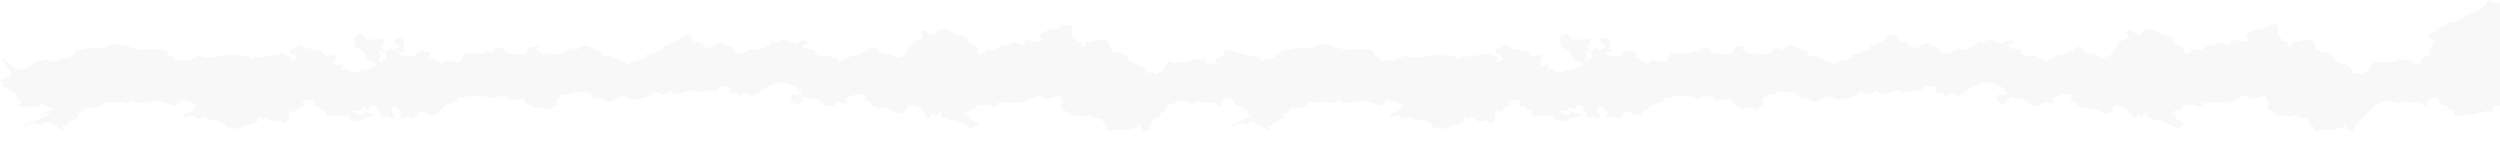 <svg width="1920" height="116" viewBox="0 0 1920 116" fill="none" xmlns="http://www.w3.org/2000/svg">
<g filter="url(#filter0_d_792_4042)">
<path fill-rule="evenodd" clip-rule="evenodd" d="M1907.29 19.926C1907.99 19.358 1908.69 18.792 1909.42 18.253L1909.42 18.248C1909.58 17.719 1909.74 17.212 1909.9 16.712C1910.07 16.149 1910.25 15.592 1910.43 15.017C1911.92 14.891 1912.79 15.499 1913.72 16.155C1914.42 16.651 1915.16 17.173 1916.24 17.428L1920 17.428L1920 95.722C1919.82 95.765 1919.64 95.807 1919.46 95.849C1917.21 96.378 1914.99 96.898 1913.78 98.86C1913.68 99.091 1913.82 99.383 1913.97 99.692C1914.29 100.322 1914.63 101.024 1912.99 101.421C1912.42 101.166 1911.82 100.897 1911.19 100.611C1910.78 100.424 1910.34 100.229 1909.89 100.025C1909.22 100.346 1908.56 100.664 1907.92 100.974C1907.41 101.221 1906.9 101.464 1906.41 101.699C1906.13 101.641 1905.86 101.587 1905.6 101.532C1905.18 101.447 1904.77 101.362 1904.26 101.262C1904.04 101.338 1903.81 101.415 1903.58 101.492C1900.13 102.665 1896.5 103.9 1892.35 102.89C1891.77 103.193 1891.2 103.492 1890.65 103.782C1890.22 104.009 1889.8 104.23 1889.39 104.441C1887.36 104.769 1886.02 103.969 1884.63 103.146C1884.54 103.091 1884.45 103.037 1884.36 102.982C1884.5 102.529 1884.64 102.077 1884.8 101.571C1884.9 101.255 1885 100.918 1885.12 100.545C1884.29 100.172 1883.45 99.79 1882.56 99.389C1882.03 99.149 1881.48 98.901 1880.91 98.644C1880.28 97.825 1879.56 96.902 1878.8 95.939L1875.99 95.939C1874.42 95.246 1873.91 94.086 1873.37 92.888C1872.9 91.832 1872.42 90.747 1871.19 89.926C1870.1 90.166 1868.98 90.413 1867.84 90.663C1867.1 90.827 1866.35 90.992 1865.61 91.157C1864.04 92.909 1863.48 94.743 1864.15 96.537C1862.89 97.227 1862.08 96.882 1861.69 96.387C1860.7 95.15 1859.41 94.249 1857.23 93.636C1856.99 93.692 1856.7 93.758 1856.39 93.831C1855.89 93.946 1855.32 94.076 1854.78 94.202C1851.77 93.728 1848.8 93.26 1845.68 92.765C1845.16 92.907 1844.68 93.164 1844.18 93.429C1843.06 94.029 1841.84 94.676 1839.86 94.177C1839.29 93.854 1838.58 93.452 1837.84 93.034C1837.28 92.718 1836.71 92.393 1836.16 92.085C1832.83 92.327 1830.02 92.976 1827.48 94.388C1826.74 94.803 1825.84 95.049 1824.81 95.332C1824.29 95.473 1823.73 95.624 1823.15 95.81C1822.95 96.397 1822.66 97.263 1822.3 98.294C1821.82 98.711 1821.29 99.11 1820.75 99.516C1819.26 100.628 1817.7 101.791 1817.06 103.524C1816.89 104.004 1816.28 104.399 1815.68 104.787C1815.46 104.933 1815.23 105.077 1815.04 105.224C1811.97 107.517 1809.25 109.939 1808.72 113.375C1808.64 113.878 1808.23 114.355 1807.89 114.751C1807.76 114.911 1807.63 115.059 1807.54 115.189C1805.95 115.931 1804.89 115.632 1803.87 114.921C1803.49 114.265 1803.1 113.605 1802.71 112.942C1802.21 112.096 1801.7 111.245 1801.2 110.387C1799.81 110.887 1799.65 111.216 1799.85 113.04C1799.44 113.11 1799.02 113.176 1798.61 113.243C1797.76 113.379 1796.89 113.517 1796.04 113.69C1795.59 113.78 1795.14 113.907 1794.69 114.034C1793.99 114.233 1793.29 114.432 1792.56 114.488C1791.83 114.543 1791.1 114.487 1790.35 114.43C1789.71 114.38 1789.06 114.33 1788.42 114.354C1786.6 114.421 1784.78 114.586 1782.99 114.834C1781.88 114.986 1780.79 115.224 1779.78 115.446C1779.35 115.539 1778.94 115.629 1778.55 115.709C1776.74 114.813 1776.17 113.767 1776.73 112.195C1774.78 111.307 1774.01 109.816 1773.23 108.312C1772.77 107.424 1772.31 106.531 1771.6 105.755C1769.33 106.26 1767.44 105.78 1765.47 105.152C1765.2 104.733 1764.93 104.291 1764.63 103.82C1764.49 103.596 1764.34 103.365 1764.19 103.127C1763.74 103.273 1763.29 103.417 1762.86 103.557C1761.82 103.894 1760.88 104.2 1760.2 104.415C1757.69 104.818 1755.45 104.561 1753.24 104.308C1751.91 104.156 1750.6 104.005 1749.23 103.998C1747.71 101.746 1744.8 100.308 1742.13 99.025C1741.34 97.823 1741.55 96.716 1741.78 95.52C1741.97 94.517 1742.17 93.453 1741.8 92.219C1741.6 91.852 1741.29 91.314 1740.94 90.686C1740.55 89.99 1740.1 89.184 1739.65 88.38C1738.98 88.562 1738.31 88.732 1737.64 88.901C1736.16 89.278 1734.69 89.65 1733.29 90.137C1730.24 91.209 1727.78 90.621 1725.55 88.921C1725.28 88.715 1724.98 88.53 1724.68 88.349C1724.54 88.263 1724.4 88.178 1724.26 88.091C1722.74 88.648 1721.37 89.376 1720.02 90.094C1717.72 91.316 1715.47 92.51 1712.62 92.785L1712.62 93.96C1711.71 94.505 1711.34 94.134 1710.91 93.704C1710.66 93.459 1710.39 93.194 1710 93.069C1707.94 93.355 1705.71 93.659 1703.29 93.992C1702.57 94.09 1701.83 94.191 1701.07 94.295C1700.7 94.199 1700.23 94.082 1699.71 93.95C1699.14 93.807 1698.5 93.645 1697.82 93.471C1697.25 93.623 1696.65 93.785 1696 93.959C1695.66 94.049 1695.31 94.142 1694.95 94.239C1694.25 94.092 1693.48 93.931 1692.74 93.774L1692.22 93.666C1691.53 94.007 1691.77 94.354 1692.03 94.732C1692.2 94.972 1692.38 95.224 1692.33 95.496C1692.08 95.7 1691.84 95.903 1691.58 96.114C1691.17 96.456 1690.73 96.816 1690.25 97.222C1689.94 97.114 1689.64 97.004 1689.33 96.894C1685.86 95.638 1682.44 94.401 1678.86 96.202L1678.69 96.144C1677.77 95.823 1677.06 95.579 1676.37 95.336C1676.28 96.387 1676.19 97.443 1676.09 98.659C1674.32 98.881 1672.76 99.077 1671.14 99.283C1669.77 100.54 1668.39 101.818 1666.67 103.41L1666.91 103.398C1667.8 103.355 1668.3 103.33 1668.79 103.302C1669.05 103.292 1669.3 103.274 1669.59 103.255C1669.73 103.245 1669.88 103.235 1670.05 103.225C1670.41 103.523 1670.8 103.853 1671.2 104.188C1671.12 104.49 1671.05 104.786 1670.97 105.076C1670.82 105.66 1670.67 106.221 1670.53 106.754C1671.36 107.136 1672.26 107.387 1673.15 107.633C1674.8 108.093 1676.4 108.536 1677.32 109.789C1677.43 111.073 1676.27 111.558 1675.3 111.964C1675.06 112.066 1674.82 112.164 1674.63 112.268C1674.53 112.694 1674.45 113.009 1674.38 113.286C1674.34 113.453 1674.3 113.606 1674.27 113.762C1672.04 113.945 1670.85 113.031 1669.57 112.041C1668.82 111.468 1668.04 110.87 1667.01 110.443C1665.15 110.473 1663.62 109.389 1662.02 108.249C1661.68 108.004 1661.33 107.756 1660.97 107.517C1659.15 107.431 1657.37 107.356 1655.48 107.276L1655.33 107.269C1655.02 107.121 1654.7 106.963 1654.38 106.803C1653.55 106.393 1652.7 105.969 1651.78 105.662C1651.06 105.425 1650.27 105.321 1649.43 105.213C1649.05 105.163 1648.67 105.113 1648.28 105.049C1648.67 103.92 1648.97 103.049 1649.3 102.091C1649.19 101.982 1649.06 101.871 1648.94 101.76C1648.71 101.552 1648.48 101.341 1648.25 101.122C1647.07 101.417 1646.95 102.084 1646.83 102.772C1646.73 103.358 1646.63 103.96 1645.86 104.358L1643.9 104.358C1643.4 103.554 1642.97 102.879 1642.47 102.086C1642.04 102.21 1641.64 102.324 1641.22 102.441L1640.96 102.514C1641.21 103.348 1641.42 104.08 1641.63 104.77C1640.81 105.639 1639.73 105.548 1638.59 105.451C1638.43 105.438 1638.28 105.425 1638.13 105.415C1637.41 102.519 1635.02 100.44 1632.66 98.388C1631.97 97.785 1631.28 97.185 1630.63 96.567C1629.68 96.437 1628.78 96.313 1627.92 96.194C1626.95 96.06 1626.02 95.933 1625.12 95.81C1623.3 96.417 1622.74 97.569 1622.13 98.822C1621.67 99.761 1621.18 100.757 1620.12 101.622C1620.02 101.66 1619.88 101.721 1619.69 101.797C1619.21 101.998 1618.45 102.309 1617.74 102.601C1615.53 101.724 1613.36 100.869 1611.21 100.023C1609.57 99.377 1607.95 98.738 1606.33 98.098L1600.32 98.098C1600.04 97.948 1599.78 97.789 1599.53 97.633C1598.61 97.064 1597.78 96.545 1596.35 96.707L1596.25 96.582C1595.42 95.49 1594.55 94.338 1593.56 93.038C1593.19 92.71 1592.59 92.612 1591.97 92.51C1591.06 92.361 1590.1 92.204 1589.74 91.322C1589.86 91.038 1590.16 90.814 1590.47 90.585C1591.18 90.067 1591.93 89.521 1590.64 88.184C1590.56 88.151 1590.44 88.096 1590.28 88.028C1589.84 87.833 1589.16 87.533 1588.75 87.349L1583.88 87.349C1582.06 88.064 1580.08 88.834 1577.92 89.677L1575.74 90.529C1575.96 91.488 1576.21 92.588 1576.48 93.761L1576.5 93.888C1576.27 94.092 1576.02 94.315 1575.77 94.532C1575.65 94.634 1575.53 94.734 1575.42 94.831C1575.27 94.816 1575.11 94.813 1574.96 94.81C1574.65 94.804 1574.37 94.799 1574.23 94.692C1572.78 93.6 1571.13 93.239 1569 93.744C1568.55 94.355 1568.05 95.044 1567.48 95.825L1567.27 96.114L1560.65 96.114C1559.23 94.971 1557.64 93.693 1555.95 92.33C1555.39 91.881 1554.82 91.422 1554.24 90.956C1553.27 90.832 1552.27 90.785 1551.27 90.739C1548.77 90.622 1546.29 90.507 1544.47 89.153C1542.76 89.773 1542.58 90.709 1542.42 91.587C1542.31 92.124 1542.22 92.64 1541.78 93.048C1541.13 93.643 1540.51 94.254 1539.89 94.862C1539.59 95.161 1539.29 95.458 1538.99 95.753C1537.52 95.579 1536.68 94.836 1535.86 94.105C1535.27 93.583 1534.69 93.067 1533.89 92.77C1533.89 92.327 1533.85 91.892 1533.81 91.463C1533.68 90.105 1533.56 88.819 1534.83 87.612C1535.54 87.538 1536.31 87.627 1537.09 87.717C1539.02 87.939 1541.02 88.169 1542.28 86.005C1541.99 85.829 1541.7 85.662 1541.41 85.496C1540.76 85.124 1540.12 84.756 1539.59 84.314C1539.26 84.04 1539.02 83.704 1538.78 83.369C1538.53 83.019 1538.28 82.669 1537.93 82.393C1537.17 81.799 1536.31 81.27 1535.46 80.74C1535.07 80.501 1534.69 80.262 1534.31 80.017C1533.24 80.403 1532.5 79.912 1531.81 79.454C1531.23 79.068 1530.69 78.704 1530 78.909C1529.19 79.154 1528.42 79.045 1527.66 78.938C1526.85 78.825 1526.07 78.715 1525.28 79.033C1524.55 79.321 1524.26 78.999 1523.96 78.681C1523.8 78.502 1523.63 78.325 1523.39 78.255C1522.66 78.591 1521.94 78.939 1521.21 79.287C1519.58 80.071 1517.94 80.855 1516.22 81.501C1513.01 82.702 1510.34 84.258 1508.59 86.716C1506.82 87.391 1505 88.081 1502.96 88.859C1502.64 88.674 1502.33 88.493 1502.03 88.313C1501.55 88.028 1501.07 87.747 1500.59 87.463C1500.21 87.234 1499.83 87 1499.43 86.758C1499.2 86.613 1498.95 86.465 1498.71 86.314C1497.32 87.179 1496.08 87.957 1495 88.632C1493.7 88.617 1493.44 88.066 1493.17 87.452C1493.05 87.176 1492.85 86.918 1492.63 86.644C1492.53 86.515 1492.42 86.382 1492.32 86.242C1491.51 86.412 1490.74 86.569 1489.91 86.74C1489.45 86.832 1488.98 86.93 1488.46 87.035C1488.02 86.812 1487.52 86.561 1486.98 86.286C1486.68 86.136 1486.37 85.978 1486.04 85.814C1486.26 85.037 1486.45 84.309 1486.63 83.625C1486.75 83.18 1486.86 82.754 1486.97 82.346C1486.78 82.221 1486.62 82.096 1486.48 81.986C1486.23 81.789 1486.04 81.639 1485.84 81.62C1483.21 81.367 1480.58 81.321 1477.81 81.681C1477.62 82.199 1477.44 82.692 1477.26 83.19C1477.06 83.762 1476.85 84.341 1476.62 84.969C1475.77 84.81 1475 84.664 1474.26 84.524C1473.85 84.446 1473.45 84.37 1473.05 84.294C1471.78 84.48 1470.54 84.769 1469.29 85.06C1466.64 85.675 1463.97 86.296 1460.98 85.953C1460.52 85.719 1460.02 85.463 1459.45 85.175C1458.95 84.918 1458.4 84.635 1457.78 84.32L1456.21 84.753C1452.9 85.663 1449.46 86.611 1445.99 87.571C1444.36 86.726 1442.74 85.876 1440.88 84.897C1440.03 85.379 1439.21 85.841 1438.38 86.307C1437.51 86.8 1436.63 87.298 1435.69 87.829C1434.44 87.307 1433.15 86.764 1431.85 86.217C1431.09 85.899 1430.33 85.58 1429.57 85.263C1427.48 85.641 1426.48 86.794 1425.4 88.041C1425.28 88.187 1425.15 88.335 1425.02 88.483C1423.55 88.817 1422.11 89.293 1420.66 89.774C1417.55 90.807 1414.37 91.864 1410.6 91.59L1409.95 91.192C1408.77 90.469 1407.57 89.734 1406.32 88.972L1403.44 88.972C1402.35 89.516 1401.27 90.052 1400.2 90.584C1398.4 91.48 1396.61 92.366 1394.81 93.265C1393.97 93.067 1393.13 92.867 1392.27 92.665C1391.59 92.503 1390.9 92.34 1390.21 92.177C1389.61 91.772 1389.02 91.374 1388.43 90.979C1388.11 90.766 1387.79 90.554 1387.48 90.343C1386.34 90.403 1385.2 90.464 1384.08 90.525C1383.46 90.559 1382.84 90.593 1382.22 90.626C1381.79 90.085 1381.49 89.493 1381.2 88.909C1380.51 87.515 1379.83 86.164 1377.36 85.634C1373.76 86.102 1369.76 86.551 1365.79 85.489C1365.35 85.773 1364.92 86.049 1364.49 86.326C1363.77 86.788 1363.04 87.255 1362.23 87.777C1361.84 87.802 1361.44 87.827 1361.02 87.853C1360.12 87.911 1359.14 87.973 1358.12 88.04C1356.76 88.869 1355.37 89.73 1353.87 90.652C1353.87 90.766 1353.87 90.885 1353.87 91.007C1353.86 91.285 1353.85 91.58 1353.88 91.873C1353.98 92.72 1354.09 93.564 1354.21 94.448C1354.26 94.823 1354.32 95.206 1354.37 95.599C1354.07 95.698 1353.79 95.792 1353.52 95.882C1352.74 96.142 1352.06 96.37 1351.35 96.603C1350.82 97.361 1350.27 98.144 1349.59 99.092C1348.58 98.88 1347.59 98.671 1346.6 98.463C1345.22 98.173 1343.86 97.886 1342.47 97.598C1341.82 97.912 1341.14 98.242 1340.35 98.629C1339.08 98.381 1337.72 98.118 1336.29 97.84C1336.01 97.654 1335.74 97.459 1335.47 97.263C1334.87 96.835 1334.26 96.399 1333.59 96.021C1332.86 95.606 1332.07 95.258 1331.43 94.981C1331.23 94.891 1331.04 94.808 1330.88 94.733C1330.24 94.23 1329.98 93.629 1329.73 93.043C1329.35 92.176 1328.99 91.341 1327.46 90.905C1324.37 91.881 1320.79 91.711 1317.32 91.548L1317.23 91.544C1315.84 90.541 1315.14 89.105 1315.13 87.236C1314.11 87.28 1313.93 87.775 1313.72 88.32C1313.57 88.724 1313.41 89.156 1312.89 89.452L1312.15 89.359C1310.86 89.195 1309.41 89.011 1307.88 88.813C1306.93 89.421 1306.02 90.003 1305.12 90.585C1304.98 90.585 1304.85 90.595 1304.71 90.604C1304.42 90.624 1304.13 90.644 1303.9 90.57C1302.66 90.191 1301.45 89.784 1300.13 89.345C1299.63 89.181 1299.13 89.012 1298.6 88.838C1296.45 89.234 1294.11 89.096 1291.73 88.955C1291.51 88.942 1291.29 88.928 1291.07 88.916C1288.46 88.766 1285.81 88.653 1283.24 89.591C1282.57 89.836 1281.81 89.85 1281.02 89.865C1279.76 89.888 1278.46 89.912 1277.45 90.889C1277.59 91.404 1277.74 91.976 1277.95 92.754C1277.8 92.775 1277.65 92.789 1277.51 92.804C1277.16 92.84 1276.81 92.875 1276.5 92.976C1275.53 93.297 1274.56 93.632 1273.59 93.967C1272.38 94.386 1271.17 94.805 1269.94 95.197C1267.48 95.98 1265.97 97.304 1265.47 99.474C1265.12 99.589 1264.75 99.71 1264.36 99.836C1263.87 99.995 1263.37 100.161 1262.86 100.329C1262.13 101.37 1261.39 102.41 1260.66 103.431C1259.45 103.276 1258.29 103.131 1257.15 102.988C1255.79 102.816 1254.44 102.647 1253.03 102.467C1252.66 101.89 1252.23 101.225 1251.71 100.432C1250.23 100.746 1248.72 101.066 1247.07 101.411C1246.72 102.122 1246.37 102.807 1246 103.557L1245.44 104.667C1245.05 104.831 1244.63 105.008 1244.19 105.191C1243.5 105.483 1242.76 105.791 1242.04 106.095C1241.8 105.919 1241.57 105.752 1241.38 105.619C1241.24 105.515 1241.12 105.431 1241.05 105.378C1239.23 104.446 1237.76 104.814 1236.42 105.149C1235.31 105.425 1234.3 105.679 1233.25 105.167C1232.81 104.375 1233.32 104.017 1233.87 103.63C1234.29 103.333 1234.73 103.019 1234.79 102.477C1234.63 102.224 1234.48 101.961 1234.32 101.691C1233.54 100.341 1232.65 98.815 1231.04 97.428C1230.58 97.407 1230.12 97.384 1229.66 97.362C1229 97.329 1228.35 97.298 1227.78 97.273C1226.31 98.031 1226.29 99.02 1226.67 99.88C1226.86 100.289 1227.21 100.66 1227.55 101.031C1227.92 101.421 1228.29 101.812 1228.46 102.246C1228.8 103.075 1228.81 104.054 1228.59 104.92C1228.4 105.677 1227.53 106.208 1226.16 106.332L1226.1 106.122C1226 105.803 1225.9 105.456 1225.74 104.971C1225.68 104.943 1225.61 104.906 1225.54 104.865C1225.27 104.73 1224.91 104.542 1224.52 104.384C1224.28 104.286 1224.02 104.221 1223.73 104.151C1223.6 104.118 1223.46 104.083 1223.32 104.044C1223.19 104.109 1223.05 104.175 1222.92 104.242C1222.41 104.498 1221.87 104.765 1221.32 105.023C1221.22 105.07 1221.09 105.089 1220.92 105.112C1220.84 105.124 1220.74 105.138 1220.64 105.157C1220.03 104.903 1219.38 104.632 1218.66 104.335L1217.95 104.039C1218.07 103.293 1218.17 102.616 1218.27 101.951C1218.3 101.729 1218.33 101.509 1218.37 101.287C1218.03 101.161 1217.69 101.036 1217.34 100.906C1216.77 100.696 1216.18 100.474 1215.51 100.226C1215.57 99.841 1215.62 99.459 1215.68 99.056C1215.74 98.671 1215.8 98.268 1215.87 97.825C1215.86 97.806 1215.85 97.772 1215.83 97.729C1215.78 97.597 1215.7 97.379 1215.52 97.242C1214.17 96.217 1213.04 95.753 1211.3 95.501C1211.23 95.656 1211.14 95.814 1211.06 95.975C1210.88 96.327 1210.69 96.692 1210.54 97.067C1210.42 97.361 1210.34 97.666 1210.26 97.998C1210.23 98.149 1210.19 98.306 1210.15 98.469C1209.89 98.558 1209.63 98.645 1209.34 98.741C1209.05 98.84 1208.74 98.946 1208.37 99.072C1207.47 98.541 1206.55 98 1205.68 97.479C1204.66 97.577 1204.5 98.071 1204.31 98.656C1204.22 98.933 1204.12 99.23 1203.92 99.515C1203.59 99.657 1203.21 99.824 1202.87 99.973C1202.43 100.17 1202.05 100.336 1201.94 100.38C1200.99 100.705 1200.2 100.508 1199.51 100.337C1198.66 100.128 1197.98 99.958 1197.35 100.818C1197.42 100.9 1197.48 101 1197.55 101.098C1197.69 101.311 1197.82 101.519 1197.98 101.529C1200.28 101.658 1202 102.673 1203.36 103.621C1205.21 103.45 1205.4 102.624 1205.6 101.783C1205.75 101.182 1205.89 100.572 1206.65 100.19C1206.89 100.327 1207.14 100.479 1207.39 100.635C1207.98 101 1208.6 101.383 1209.3 101.632C1209.91 101.848 1210.61 101.916 1211.37 101.99C1211.72 102.024 1212.09 102.06 1212.47 102.112C1212.84 102.709 1213.22 103.323 1213.73 104.132L1213.85 104.327C1212.13 104.643 1210.5 104.942 1208.86 105.242L1205.15 105.925C1204.84 106.195 1204.48 106.499 1204.12 106.818C1203.64 107.228 1203.14 107.663 1202.66 108.084C1200.24 107.741 1198.02 107.431 1195.69 107.106L1195.21 107.038C1195 106.692 1194.79 106.34 1194.57 105.978C1194.22 105.394 1193.86 104.786 1193.47 104.147C1188.93 103.307 1184.56 103.441 1179.97 104.611C1179.21 104.311 1178.38 103.986 1177.53 103.657C1177.16 103.511 1176.78 103.365 1176.41 103.219C1176.58 102.387 1176.73 101.665 1176.89 100.895L1177 100.365C1175.63 100.112 1174.47 99.901 1173.2 99.669C1172.76 99.024 1172.3 98.36 1171.94 97.846C1171.75 97.559 1171.58 97.319 1171.47 97.155C1170.6 96.493 1169.76 96.591 1169 96.679C1168.18 96.774 1167.46 96.858 1166.9 95.99L1166.98 95.632C1167.11 95.017 1167.28 94.254 1167.48 93.316C1166.59 92.921 1165.69 92.525 1164.81 92.134C1164.37 91.939 1163.93 91.746 1163.5 91.554C1162.35 91.855 1161.28 92.136 1160.26 92.403C1159.58 92.583 1158.92 92.756 1158.27 92.924C1157.78 94.083 1158.61 94.228 1159.42 94.371C1159.99 94.469 1160.54 94.567 1160.66 94.991C1159.99 96.345 1158.48 96.891 1156.97 97.439C1156.11 97.752 1155.24 98.066 1154.53 98.531C1154.33 100.288 1153.59 100.983 1151.89 100.808C1151.1 100.729 1150.32 100.551 1149.61 100.386C1149.3 100.315 1149 100.247 1148.72 100.19C1147.54 101.194 1147.98 101.978 1148.48 102.881C1148.63 103.141 1148.78 103.411 1148.9 103.699C1148.15 104.509 1147.8 105.504 1147.43 106.533C1147.16 107.31 1146.87 108.105 1146.41 108.856C1146.25 109.116 1145.87 109.302 1145.51 109.479C1145.36 109.555 1145.21 109.629 1145.08 109.707C1143.77 109.679 1143.34 109.007 1142.89 108.325C1142.51 107.737 1142.12 107.141 1141.16 106.945C1141.01 107.048 1140.85 107.156 1140.67 107.271C1140.3 107.522 1139.87 107.809 1139.35 108.161L1135.07 108.161C1134.2 107.598 1133.29 107.003 1132.35 106.395C1131.63 105.928 1130.91 105.454 1130.18 104.982C1129.85 105.21 1129.55 105.423 1129.23 105.645C1128.9 105.877 1128.55 106.119 1128.15 106.399L1127.5 106.088C1126.73 105.719 1125.94 105.345 1125.16 104.971C1123.75 105.337 1123.73 105.399 1124.2 107.599C1122.97 109.573 1120.61 110.675 1118 110.928C1114.76 111.247 1112.3 112.484 1109.63 113.968C1109.18 113.918 1108.72 113.871 1108.25 113.824C1107.17 113.714 1106.05 113.601 1104.94 113.442C1103.97 113.301 1103 113.111 1101.91 112.897C1101.45 112.806 1100.96 112.711 1100.44 112.613C1099.88 111.884 1099.16 110.966 1098.26 109.804L1098.25 109.789C1097.81 109.547 1097.32 109.281 1096.82 109.001C1095.98 108.542 1095.08 108.048 1094.21 107.573C1093.35 107.533 1092.52 107.403 1091.7 107.274C1090.12 107.025 1088.57 106.782 1086.95 107.192C1085.83 106.469 1084.77 105.771 1083.44 104.901L1083.42 104.889C1082.79 105.089 1082.14 105.296 1081.48 105.506C1080.71 105.751 1079.93 106 1079.14 106.249C1079.02 106.225 1078.88 106.208 1078.75 106.191C1078.48 106.155 1078.2 106.119 1078 106.007C1077.06 105.463 1076.16 104.893 1075.18 104.279C1074.82 104.049 1074.44 103.813 1074.05 103.57L1074.04 103.571C1071.92 103.89 1069.79 104.209 1067.7 104.518C1067.04 103.096 1067.13 102.416 1068.3 102.21C1071.79 101.598 1073.88 99.739 1076.01 97.849C1076.12 97.75 1076.23 97.651 1076.34 97.552L1076.34 95.243C1075.47 94.849 1074.61 94.466 1073.77 94.088C1072.87 93.685 1071.98 93.287 1071.1 92.888C1070.57 92.649 1069.93 92.601 1069.29 92.552C1068.09 92.462 1066.87 92.37 1066.31 91.039C1064.37 92.801 1062.61 94.403 1060.63 96.207C1060.4 96.158 1060.13 96.122 1059.86 96.085C1059.23 96.001 1058.56 95.909 1058.05 95.64C1056.86 95.001 1055.66 94.568 1054.25 94.249C1052.38 93.821 1050.55 93.279 1048.7 92.731C1047.88 92.488 1047.05 92.244 1046.22 92.007C1046.09 92.077 1045.96 92.147 1045.83 92.218C1045.47 92.412 1045.11 92.606 1044.74 92.796C1044.72 92.808 1044.7 92.82 1044.67 92.834C1044.52 92.918 1044.34 93.019 1044.21 92.997C1042.18 92.614 1040.29 93.104 1038.37 93.603C1036.2 94.167 1033.98 94.745 1031.44 94.094C1031.1 93.871 1030.69 93.609 1030.26 93.325C1029.71 92.973 1029.12 92.586 1028.52 92.198C1028.41 92.218 1028.28 92.228 1028.15 92.239C1027.88 92.262 1027.6 92.285 1027.51 92.394C1026.6 93.498 1025.12 93.887 1023.32 94.362L1023.13 94.414L1021.45 93.922C1020.44 93.626 1019.36 93.309 1018.26 92.986C1017.01 93.17 1015.74 93.36 1014.34 93.571C1013.58 93.686 1012.77 93.806 1011.91 93.934C1010.78 93.71 1009.3 93.415 1007.68 93.09L1006.95 92.945C1006.84 93.004 1006.71 93.063 1006.57 93.126C1006.24 93.27 1005.87 93.435 1005.62 93.672C1004.89 94.36 1004.22 95.078 1003.55 95.789C1003.29 96.067 1003.03 96.345 1002.77 96.619C999.478 98.34 995.967 98.561 992.322 97.567C990.667 98.67 989.346 100.001 988.358 101.56C988.208 101.582 988.055 101.603 987.898 101.624C987.491 101.68 987.065 101.738 986.637 101.813C986.271 101.876 985.905 101.957 985.523 102.041C985.346 102.079 985.166 102.119 984.98 102.158C985.256 102.417 985.512 102.657 985.777 102.904C986.071 103.179 986.376 103.463 986.73 103.797C986.527 103.986 986.338 104.184 986.15 104.38C985.749 104.799 985.353 105.212 984.846 105.528C983.593 106.306 982.292 107.038 980.668 107.952C979.904 108.382 979.068 108.853 978.132 109.387L977.921 109.661C977.599 110.079 976.997 110.862 976.435 111.587C975.91 111.75 975.441 111.894 974.998 112.031C974.67 112.131 974.357 112.228 974.045 112.324C973.809 112.794 974.224 113.177 974.644 113.564C975.247 114.12 975.862 114.687 974.592 115.539C974.287 115.347 973.972 115.159 973.656 114.97C972.913 114.527 972.16 114.078 971.516 113.55C970.546 112.757 969.581 112.02 968.284 111.505C967.034 111.01 965.843 110.402 964.732 109.737C964.544 109.625 964.362 109.506 964.181 109.386C963.284 108.796 962.384 108.204 960.692 108.496C960.193 108.942 959.596 109.478 958.928 110.077L958.099 110.82C956.927 110.438 955.813 110.075 954.745 109.726L953.676 109.377C953.329 109.459 952.997 109.551 952.673 109.642C951.981 109.835 951.328 110.016 950.658 110.062C950.029 110.104 949.381 110.009 948.696 109.908C948.614 109.896 948.531 109.884 948.448 109.872C953.124 107.843 957.474 105.818 960.615 104.239C959.949 104.016 959.346 103.682 958.745 103.328C958.535 103.406 958.32 103.487 958.099 103.57C957.784 103.478 957.845 103.274 958.181 102.993C958.175 102.989 958.169 102.986 958.163 102.982C958.303 102.528 958.445 102.075 958.605 101.567C958.704 101.252 958.809 100.916 958.925 100.545C958.089 100.168 957.237 99.783 956.34 99.378L954.716 98.644C954.082 97.825 953.362 96.902 952.606 95.939L949.792 95.939C948.229 95.246 947.712 94.086 947.177 92.888C946.706 91.832 946.222 90.746 944.996 89.926C943.904 90.165 942.784 90.413 941.65 90.663C940.908 90.827 940.16 90.992 939.41 91.157C937.84 92.909 937.282 94.743 937.951 96.536C936.695 97.227 935.887 96.882 935.492 96.387C934.503 95.15 933.213 94.249 931.039 93.635C930.797 93.692 930.505 93.759 930.188 93.832C929.689 93.947 929.125 94.076 928.585 94.202C925.574 93.728 922.609 93.259 919.482 92.765C918.96 92.907 918.48 93.163 917.983 93.429C916.861 94.029 915.648 94.676 913.663 94.177C913.091 93.855 912.385 93.454 911.649 93.038C911.09 92.721 910.513 92.394 909.965 92.085C906.634 92.327 903.821 92.976 901.286 94.388C900.547 94.803 899.645 95.049 898.61 95.332C898.09 95.473 897.538 95.624 896.955 95.81C896.758 96.397 896.461 97.263 896.107 98.293C895.629 98.711 895.095 99.11 894.551 99.516C893.061 100.628 891.503 101.791 890.869 103.523C890.695 104.003 890.084 104.399 889.485 104.787C889.26 104.932 889.038 105.077 888.84 105.224C885.771 107.517 883.056 109.938 882.527 113.375C882.448 113.878 882.039 114.355 881.699 114.751C881.562 114.911 881.435 115.058 881.347 115.189C879.754 115.931 878.69 115.632 877.678 114.921C877.292 114.264 876.902 113.604 876.509 112.94C876.009 112.095 875.506 111.244 875.004 110.387C873.615 110.886 873.452 111.216 873.65 113.04C873.242 113.11 872.828 113.176 872.411 113.243C871.561 113.379 870.698 113.517 869.848 113.69C869.393 113.78 868.944 113.907 868.495 114.034C867.792 114.233 867.09 114.432 866.366 114.488C865.639 114.543 864.9 114.486 864.159 114.429C863.514 114.38 862.868 114.33 862.227 114.354C860.407 114.421 858.588 114.586 856.791 114.833C855.684 114.986 854.599 115.223 853.583 115.446C853.159 115.539 852.747 115.629 852.35 115.709C850.548 114.813 849.978 113.767 850.536 112.195C848.588 111.307 847.816 109.816 847.038 108.311C846.578 107.423 846.116 106.531 845.409 105.754C843.136 106.259 841.241 105.78 839.276 105.152C839.009 104.733 838.73 104.292 838.435 103.821C838.293 103.596 838.147 103.365 837.997 103.127L836.689 103.55C835.637 103.89 834.684 104.198 834.009 104.415C831.496 104.818 829.256 104.561 827.042 104.308C825.716 104.156 824.4 104.005 823.039 103.997C821.516 101.746 818.604 100.308 815.936 99.025C815.148 97.823 815.357 96.715 815.581 95.52C815.77 94.517 815.97 93.453 815.604 92.219C815.401 91.853 815.1 91.318 814.75 90.693C814.358 89.996 813.904 89.187 813.453 88.38C812.784 88.562 812.114 88.732 811.448 88.901C809.962 89.278 808.496 89.65 807.099 90.137C804.042 91.209 801.588 90.621 799.356 88.921C799.084 88.715 798.78 88.53 798.482 88.348C798.34 88.263 798.2 88.177 798.066 88.091C796.544 88.648 795.174 89.376 793.822 90.094C791.522 91.316 789.276 92.51 786.427 92.785L786.427 93.96C785.517 94.505 785.144 94.134 784.71 93.704C784.463 93.459 784.197 93.194 783.8 93.069C781.745 93.354 779.524 93.659 777.1 93.99L774.876 94.295C774.5 94.199 774.039 94.082 773.516 93.95C772.947 93.807 772.305 93.645 771.621 93.471C771.059 93.623 770.455 93.784 769.806 93.957C769.468 94.048 769.118 94.141 768.755 94.238C768.049 94.091 767.285 93.931 766.536 93.773L766.029 93.666C765.334 94.007 765.575 94.354 765.839 94.732C766.005 94.972 766.181 95.224 766.133 95.496C765.888 95.7 765.641 95.903 765.387 96.114C764.973 96.457 764.538 96.816 764.052 97.222C763.747 97.114 763.443 97.004 763.139 96.894C759.665 95.637 756.245 94.401 752.664 96.201L752.551 96.162C751.596 95.832 750.88 95.584 750.17 95.336C750.083 96.387 749.995 97.443 749.897 98.659C748.124 98.881 746.56 99.077 744.944 99.283C743.578 100.54 742.194 101.818 740.473 103.41L740.713 103.398C741.61 103.354 742.103 103.33 742.595 103.302C742.851 103.291 743.105 103.274 743.392 103.255C743.535 103.245 743.687 103.235 743.851 103.225C744.211 103.523 744.607 103.853 745.008 104.188L744.758 105.136C744.61 105.698 744.468 106.239 744.333 106.754C745.163 107.136 746.066 107.387 746.951 107.633C748.609 108.093 750.202 108.536 751.123 109.789C751.23 111.073 750.073 111.558 749.105 111.964C748.86 112.066 748.628 112.164 748.432 112.267C748.33 112.696 748.253 113.012 748.186 113.289C748.145 113.455 748.108 113.607 748.071 113.762C745.846 113.944 744.658 113.031 743.37 112.04C742.625 111.468 741.847 110.87 740.816 110.443C738.95 110.473 737.426 109.389 735.824 108.249C735.48 108.004 735.132 107.756 734.776 107.517C732.95 107.431 731.169 107.356 729.28 107.275L729.137 107.269C728.822 107.121 728.504 106.963 728.181 106.803C727.359 106.393 726.507 105.969 725.58 105.662C724.865 105.424 724.07 105.321 723.237 105.213C722.858 105.163 722.471 105.113 722.08 105.049C722.475 103.92 722.778 103.049 723.109 102.091C722.99 101.982 722.87 101.873 722.749 101.763C722.52 101.554 722.287 101.341 722.051 101.122C720.875 101.417 720.758 102.084 720.638 102.771C720.535 103.358 720.43 103.96 719.662 104.358L717.703 104.358C717.203 103.554 716.778 102.879 716.278 102.086C715.848 102.209 715.448 102.321 715.035 102.438L714.767 102.513C715.011 103.348 715.226 104.08 715.436 104.77C714.61 105.639 713.539 105.548 712.392 105.451C712.239 105.438 712.085 105.425 711.93 105.414C711.216 102.519 708.824 100.439 706.465 98.388C705.771 97.785 705.081 97.185 704.437 96.567C703.484 96.437 702.588 96.313 701.73 96.195C700.756 96.061 699.831 95.933 698.926 95.81C697.108 96.417 696.544 97.569 695.931 98.822C695.471 99.761 694.984 100.757 693.921 101.622L693.503 101.795C693.015 101.996 692.26 102.308 691.549 102.601C689.333 101.724 687.163 100.869 685.016 100.024C683.377 99.378 681.752 98.738 680.131 98.098L674.12 98.098C673.844 97.948 673.588 97.788 673.337 97.633C672.418 97.064 671.58 96.544 670.15 96.706L670.033 96.551C669.213 95.469 668.347 94.326 667.365 93.038C666.998 92.71 666.398 92.612 665.773 92.51C664.865 92.361 663.906 92.204 663.54 91.322C663.66 91.038 663.965 90.814 664.278 90.585C664.986 90.066 665.732 89.52 664.441 88.184L664.09 88.029C663.649 87.834 662.969 87.533 662.558 87.349L657.686 87.349C655.851 88.067 653.868 88.841 651.696 89.69L649.548 90.528C649.762 91.492 650.014 92.596 650.284 93.775L650.309 93.888C650.08 94.091 649.824 94.313 649.574 94.53C649.456 94.632 649.34 94.734 649.228 94.831C649.073 94.816 648.913 94.813 648.76 94.81C648.45 94.804 648.171 94.799 648.031 94.692C646.589 93.599 644.938 93.239 642.804 93.744C642.362 94.344 641.87 95.019 641.313 95.783L641.072 96.114L634.451 96.114C633.036 94.972 631.452 93.697 629.761 92.337L628.045 90.956C627.077 90.832 626.075 90.785 625.079 90.739C622.57 90.622 620.095 90.506 618.272 89.153C616.562 89.773 616.386 90.709 616.22 91.587C616.119 92.124 616.022 92.639 615.581 93.048C614.937 93.643 614.317 94.254 613.699 94.862C613.396 95.161 613.094 95.458 612.79 95.753C611.32 95.579 610.485 94.836 609.665 94.105C609.078 93.583 608.498 93.066 607.698 92.77C607.699 92.327 607.658 91.892 607.617 91.463C607.488 90.105 607.366 88.818 608.634 87.612C609.34 87.537 610.114 87.626 610.899 87.717C612.826 87.939 614.825 88.168 616.081 86.004C615.797 85.829 615.506 85.662 615.216 85.496C614.569 85.124 613.929 84.756 613.395 84.314C613.066 84.04 612.826 83.704 612.588 83.369C612.338 83.019 612.089 82.669 611.738 82.392C610.973 81.799 610.119 81.269 609.264 80.739C608.879 80.501 608.494 80.262 608.117 80.017C607.045 80.403 606.308 79.912 605.62 79.454C605.039 79.068 604.493 78.704 603.809 78.909C602.997 79.154 602.22 79.045 601.461 78.938C600.655 78.825 599.87 78.715 599.083 79.033C598.359 79.321 598.062 78.999 597.766 78.68C597.601 78.502 597.437 78.325 597.199 78.255C596.466 78.591 595.741 78.939 595.015 79.287C593.382 80.071 591.748 80.855 590.026 81.501C586.817 82.702 584.143 84.258 582.393 86.716C580.62 87.391 578.806 88.081 576.76 88.859C576.447 88.673 576.138 88.491 575.832 88.311C575.349 88.027 574.873 87.747 574.4 87.463C574.015 87.234 573.632 87 573.238 86.758C573.001 86.613 572.759 86.465 572.51 86.314C571.127 87.179 569.883 87.957 568.801 88.632C567.505 88.617 567.249 88.066 566.976 87.452C566.854 87.176 566.65 86.918 566.434 86.644C566.333 86.515 566.228 86.382 566.127 86.241C565.316 86.411 564.548 86.568 563.714 86.739C563.258 86.832 562.781 86.929 562.267 87.035C561.822 86.813 561.329 86.563 560.79 86.29C560.49 86.138 560.177 85.979 559.849 85.814C560.061 85.035 560.255 84.305 560.438 83.62C560.556 83.177 560.669 82.753 560.779 82.346C560.587 82.221 560.429 82.096 560.289 81.986C560.038 81.789 559.848 81.639 559.64 81.62C557.012 81.367 554.384 81.321 551.617 81.681C551.427 82.203 551.246 82.699 551.064 83.2C550.857 83.769 550.648 84.344 550.42 84.969C549.574 84.809 548.803 84.663 548.063 84.523L546.856 84.294C545.586 84.48 544.343 84.769 543.095 85.059C540.447 85.675 537.777 86.296 534.782 85.953C534.321 85.719 533.821 85.463 533.258 85.175C532.756 84.918 532.204 84.635 531.585 84.32L529.951 84.769C526.665 85.675 523.243 86.617 519.795 87.571C518.168 86.726 516.54 85.876 514.685 84.897L512.271 86.26C511.37 86.769 510.463 87.281 509.494 87.828C508.25 87.308 506.961 86.767 505.661 86.221C504.902 85.902 504.139 85.581 503.379 85.262C501.282 85.641 500.285 86.794 499.207 88.04C499.08 88.187 498.952 88.335 498.821 88.483C497.35 88.817 495.916 89.293 494.467 89.774C491.355 90.807 488.172 91.864 484.404 91.59L483.74 91.183C482.564 90.464 481.367 89.731 480.12 88.972L477.242 88.972C476.14 89.521 475.053 90.061 473.973 90.598C472.181 91.489 470.407 92.371 468.615 93.264C467.774 93.067 466.923 92.865 466.067 92.663C465.385 92.502 464.699 92.339 464.011 92.177C463.419 91.773 462.824 91.375 462.235 90.98C461.916 90.767 461.599 90.555 461.285 90.343C460.141 90.403 459.007 90.464 457.884 90.525C457.261 90.559 456.64 90.593 456.024 90.626C455.591 90.085 455.296 89.493 455.005 88.909C454.311 87.515 453.638 86.163 451.164 85.633C447.565 86.102 443.56 86.551 439.595 85.489L438.31 86.315C437.585 86.78 436.852 87.251 436.032 87.777L434.83 87.853C433.925 87.91 432.944 87.973 431.922 88.04C430.567 88.869 429.172 89.73 427.678 90.652C427.678 90.766 427.675 90.884 427.671 91.007C427.664 91.284 427.656 91.58 427.684 91.873C427.786 92.722 427.9 93.569 428.02 94.456C428.07 94.829 428.121 95.209 428.172 95.599L427.325 95.882C426.548 96.142 425.867 96.37 425.155 96.603C424.626 97.361 424.074 98.144 423.399 99.092C422.384 98.879 421.39 98.671 420.405 98.463C419.025 98.173 417.662 97.886 416.278 97.598C415.627 97.912 414.947 98.242 414.151 98.628C412.883 98.381 411.529 98.118 410.093 97.84C409.818 97.653 409.546 97.459 409.27 97.262C408.671 96.835 408.061 96.399 407.396 96.021C406.664 95.606 405.87 95.258 405.24 94.981C405.033 94.891 404.844 94.808 404.681 94.733C404.048 94.23 403.787 93.629 403.533 93.043C403.157 92.176 402.796 91.341 401.262 90.904C398.178 91.881 394.59 91.711 391.123 91.547L391.037 91.543C389.642 90.54 388.942 89.105 388.938 87.236C387.916 87.28 387.731 87.775 387.527 88.32C387.375 88.724 387.214 89.156 386.694 89.451L385.964 89.359C384.67 89.195 383.213 89.011 381.683 88.813C380.73 89.421 379.823 90.003 378.922 90.585C378.789 90.585 378.652 90.594 378.517 90.604C378.226 90.624 377.939 90.643 377.701 90.57C376.469 90.191 375.25 89.784 373.93 89.345C373.438 89.181 372.931 89.012 372.405 88.838C370.252 89.234 367.914 89.096 365.537 88.955C365.316 88.942 365.094 88.928 364.871 88.916C362.261 88.766 359.61 88.653 357.041 89.591C356.377 89.836 355.61 89.85 354.825 89.865C353.568 89.888 352.262 89.912 351.257 90.889C351.396 91.404 351.547 91.976 351.751 92.754C351.607 92.774 351.459 92.789 351.311 92.804C350.964 92.839 350.615 92.875 350.309 92.976C349.332 93.297 348.363 93.632 347.394 93.967C346.182 94.385 344.97 94.805 343.74 95.197C341.281 95.98 339.776 97.304 339.276 99.473C338.926 99.589 338.554 99.71 338.171 99.835C337.68 99.995 337.171 100.161 336.665 100.329C335.933 101.37 335.195 102.41 334.468 103.431C333.25 103.276 332.098 103.131 330.96 102.988C329.593 102.816 328.247 102.647 326.835 102.467C326.463 101.89 326.033 101.225 325.516 100.432C324.039 100.746 322.527 101.066 320.876 101.411C320.554 102.054 320.244 102.677 319.91 103.345L319.249 104.667C318.862 104.83 318.443 105.005 318.007 105.188C317.31 105.48 316.57 105.79 315.848 106.094C315.599 105.917 315.369 105.75 315.185 105.617C315.042 105.513 314.927 105.43 314.854 105.378C313.039 104.446 311.566 104.814 310.224 105.149C309.119 105.425 308.103 105.679 307.058 105.167C306.618 104.374 307.124 104.017 307.67 103.63C308.09 103.333 308.535 103.019 308.593 102.477C308.439 102.224 308.286 101.961 308.128 101.691C307.342 100.341 306.452 98.815 304.844 97.428C304.389 97.407 303.922 97.384 303.462 97.361C302.8 97.329 302.154 97.297 301.588 97.273C300.111 98.031 300.094 99.02 300.478 99.88C300.664 100.289 301.012 100.66 301.36 101.031C301.726 101.421 302.092 101.812 302.268 102.245C302.605 103.075 302.611 104.054 302.396 104.92C302.204 105.677 301.338 106.208 299.966 106.331L299.899 106.11C299.803 105.794 299.698 105.45 299.548 104.971C299.489 104.942 299.419 104.906 299.34 104.865C299.078 104.73 298.713 104.542 298.321 104.384C298.084 104.286 297.822 104.221 297.538 104.151C297.405 104.118 297.267 104.083 297.123 104.044L296.726 104.242C296.211 104.498 295.674 104.765 295.13 105.023C295.026 105.07 294.895 105.089 294.729 105.112C294.643 105.124 294.548 105.137 294.443 105.157C293.841 104.905 293.192 104.636 292.479 104.34L291.752 104.039C291.869 103.297 291.97 102.624 292.069 101.962C292.103 101.737 292.136 101.512 292.171 101.287C291.825 101.159 291.48 101.031 291.124 100.898C290.563 100.69 289.975 100.471 289.31 100.226C289.369 99.844 289.427 99.464 289.488 99.065C289.546 98.677 289.608 98.271 289.677 97.825C289.665 97.806 289.653 97.772 289.637 97.729C289.588 97.597 289.508 97.379 289.328 97.242C287.979 96.217 286.846 95.753 285.107 95.501C285.031 95.656 284.948 95.814 284.865 95.975C284.682 96.327 284.492 96.692 284.34 97.067C284.22 97.361 284.147 97.666 284.068 97.997C284.032 98.149 283.994 98.305 283.951 98.469C283.693 98.558 283.433 98.645 283.15 98.741C282.859 98.839 282.543 98.946 282.177 99.071C281.276 98.541 280.358 98 279.48 97.479C278.466 97.577 278.304 98.071 278.111 98.656C278.02 98.933 277.923 99.23 277.724 99.515C277.398 99.657 277.019 99.824 276.679 99.973C276.233 100.169 275.854 100.336 275.748 100.38C274.797 100.705 274.002 100.508 273.311 100.337C272.469 100.128 271.781 99.958 271.156 100.818C271.224 100.9 271.289 101 271.353 101.098C271.493 101.311 271.628 101.519 271.783 101.529C274.08 101.658 275.806 102.673 277.161 103.621C279.011 103.45 279.208 102.624 279.408 101.783C279.552 101.181 279.697 100.572 280.451 100.19C280.696 100.327 280.942 100.479 281.194 100.634C281.785 100.999 282.406 101.383 283.108 101.632C283.714 101.848 284.41 101.916 285.176 101.99C285.527 102.024 285.892 102.06 286.27 102.111C286.647 102.708 287.029 103.322 287.531 104.13L287.654 104.327L282.772 105.223L278.951 105.924C278.64 106.195 278.288 106.5 277.918 106.82C277.445 107.23 276.943 107.664 276.463 108.083C274.041 107.741 271.818 107.43 269.489 107.104L269.01 107.037L268.372 105.972C268.023 105.39 267.661 104.784 267.278 104.147C262.732 103.307 258.366 103.441 253.78 104.611C253.02 104.311 252.188 103.987 251.346 103.659L250.216 103.219C250.382 102.388 250.532 101.667 250.692 100.899L250.803 100.365C249.431 100.112 248.274 99.901 247.001 99.669C246.564 99.029 246.111 98.371 245.758 97.858C245.557 97.566 245.389 97.321 245.275 97.155C244.41 96.492 243.566 96.591 242.803 96.679C241.988 96.774 241.264 96.858 240.706 95.99L240.785 95.624C240.919 95.01 241.084 94.249 241.281 93.316C240.386 92.918 239.486 92.519 238.596 92.125L237.305 91.554C236.159 91.853 235.094 92.133 234.083 92.398L232.078 92.924C231.582 94.082 232.41 94.228 233.229 94.371C233.79 94.469 234.347 94.567 234.468 94.991C233.798 96.345 232.288 96.891 230.776 97.439C229.911 97.752 229.045 98.066 228.335 98.53C228.131 100.287 227.393 100.983 225.696 100.808C224.902 100.729 224.129 100.551 223.412 100.386C223.104 100.315 222.806 100.247 222.521 100.19C221.343 101.194 221.781 101.978 222.286 102.881C222.432 103.141 222.582 103.411 222.702 103.699C221.959 104.509 221.604 105.504 221.237 106.533C220.96 107.309 220.676 108.105 220.214 108.856C220.051 109.116 219.675 109.302 219.319 109.479C219.165 109.555 219.016 109.629 218.888 109.706C217.578 109.679 217.14 109.007 216.695 108.325C216.312 107.736 215.923 107.14 214.964 106.945L214.478 107.271C214.105 107.521 213.677 107.808 213.156 108.161L208.872 108.161C208.007 107.6 207.097 107.008 206.167 106.402C205.446 105.933 204.714 105.456 203.983 104.981C203.657 105.21 203.351 105.423 203.033 105.645C202.7 105.877 202.353 106.119 201.954 106.398C200.972 105.93 199.966 105.45 198.966 104.971C197.553 105.337 197.53 105.399 198.007 107.599C196.775 109.572 194.414 110.675 191.804 110.928C188.56 111.247 186.107 112.484 183.439 113.968C182.986 113.918 182.524 113.871 182.056 113.824C180.97 113.714 179.853 113.601 178.748 113.442C177.771 113.301 176.806 113.111 175.713 112.896C175.251 112.806 174.766 112.71 174.248 112.613C173.68 111.883 172.968 110.965 172.066 109.801L172.056 109.789C171.615 109.548 171.13 109.281 170.621 109.002C169.783 108.542 168.882 108.048 168.01 107.573C167.158 107.533 166.329 107.402 165.508 107.273C163.928 107.025 162.379 106.782 160.75 107.192C159.655 106.479 158.605 105.791 157.303 104.939L157.227 104.889C156.595 105.089 155.944 105.296 155.283 105.506C154.514 105.751 153.73 106 152.942 106.249C152.82 106.224 152.689 106.208 152.559 106.191C152.28 106.155 152.001 106.119 151.803 106.007C150.869 105.464 149.963 104.894 148.989 104.28C148.622 104.05 148.246 103.813 147.856 103.57C145.728 103.889 143.6 104.209 141.502 104.518C140.845 103.096 140.938 102.415 142.106 102.209C145.598 101.597 147.687 99.738 149.812 97.848L150.146 97.551L150.146 95.243C149.275 94.851 148.423 94.469 147.583 94.092C146.681 93.688 145.791 93.289 144.903 92.888C144.373 92.649 143.734 92.601 143.09 92.552C141.89 92.461 140.674 92.37 140.118 91.038C138.177 92.801 136.415 94.403 134.439 96.207C134.203 96.158 133.939 96.122 133.665 96.085C133.039 96 132.361 95.909 131.852 95.64C130.66 95.001 129.463 94.568 128.056 94.249C126.184 93.82 124.354 93.279 122.505 92.731C121.683 92.488 120.857 92.243 120.022 92.007C119.892 92.077 119.763 92.147 119.634 92.217C119.276 92.411 118.917 92.606 118.545 92.796C118.523 92.808 118.5 92.82 118.476 92.834C118.324 92.918 118.142 93.019 118.016 92.996C115.982 92.614 114.099 93.104 112.177 93.603C110.007 94.167 107.788 94.744 105.244 94.094C104.902 93.871 104.499 93.609 104.062 93.326C103.518 92.973 102.922 92.586 102.326 92.198C102.215 92.218 102.085 92.228 101.955 92.239C101.68 92.262 101.406 92.285 101.315 92.394C100.4 93.498 98.927 93.887 97.126 94.362L96.931 94.413L95.293 93.934C94.27 93.634 93.175 93.313 92.06 92.986C90.817 93.17 89.549 93.36 88.145 93.571C87.382 93.685 86.579 93.805 85.718 93.934C84.579 93.709 83.099 93.413 81.47 93.087L80.759 92.945C80.648 93.004 80.514 93.063 80.373 93.126C80.046 93.27 79.673 93.434 79.422 93.671C78.695 94.36 78.022 95.079 77.355 95.79C77.094 96.068 76.835 96.345 76.573 96.619C73.283 98.34 69.772 98.561 66.127 97.567C64.472 98.669 63.151 100.001 62.162 101.56C62.012 101.582 61.859 101.603 61.703 101.624C61.295 101.68 60.87 101.738 60.441 101.813C60.075 101.876 59.71 101.956 59.327 102.04C59.15 102.079 58.97 102.119 58.785 102.158C59.06 102.417 59.316 102.656 59.581 102.904C59.875 103.179 60.18 103.463 60.534 103.796C60.332 103.986 60.142 104.183 59.954 104.38C59.553 104.799 59.157 105.212 58.651 105.528C57.398 106.305 56.097 107.038 54.473 107.952C53.708 108.382 52.872 108.853 51.937 109.387L51.709 109.682C51.383 110.105 50.792 110.874 50.239 111.587C49.712 111.751 49.242 111.895 48.797 112.032C48.472 112.132 48.16 112.228 47.85 112.324C47.613 112.794 48.028 113.177 48.449 113.564C49.051 114.12 49.666 114.687 48.396 115.539C48.092 115.347 47.777 115.159 47.46 114.97C46.717 114.526 45.965 114.078 45.321 113.55C44.35 112.757 43.385 112.02 42.089 111.505C40.839 111.01 39.647 110.402 38.537 109.737C38.349 109.625 38.167 109.506 37.985 109.386C37.089 108.796 36.188 108.204 34.497 108.496C34.008 108.932 33.425 109.455 32.774 110.039L31.904 110.819C30.716 110.433 29.589 110.065 28.508 109.712L27.48 109.377C27.134 109.459 26.802 109.551 26.478 109.642C25.785 109.834 25.132 110.016 24.463 110.062C23.834 110.104 23.185 110.009 22.501 109.908C22.419 109.896 22.336 109.884 22.253 109.872C36.209 103.817 47.265 97.792 31.904 103.57C30.517 103.165 36.42 100.597 40.9 98.788L30.469 94.249C31.618 95.538 30.131 99.545 10.476 95.723C12.848 96.067 21.214 95.933 12.042 88.816C14.994 87.68 10.658 85.538 6.689 83.578C1.952 81.237 -2.262 79.156 7.062 79.353C-5.362 78.274 1.567 75.861 5.598 74.457C6.642 74.093 7.492 73.797 7.761 73.609C7.25 73.38 7.809 73.192 8.38 73C8.976 72.8 9.585 72.595 9 72.334C9.487 71.899 7.181 68.726 5.009 65.737C3.09 63.097 1.276 60.6 1.584 60.262C1.939 59.879 4.798 62.043 7.594 64.159C10.288 66.198 12.923 68.192 13.203 67.821C14.939 68.109 16.522 67.873 18.107 67.637C18.931 67.514 19.756 67.391 20.603 67.342C21.781 66.759 22.687 65.932 23.596 65.102C24.881 63.93 26.173 62.75 28.253 62.24C28.51 62.208 28.77 62.178 29.029 62.148C30.959 61.926 32.896 61.703 33.962 60.164C35.02 60.343 35.993 60.666 36.962 60.987C39.004 61.664 41.031 62.336 43.809 61.658C43.982 61.587 44.2 61.482 44.454 61.36C45.175 61.013 46.19 60.525 47.303 60.262C48.446 59.987 49.661 59.883 51.08 59.763C51.761 59.705 52.489 59.643 53.279 59.556C54.612 58.974 55.372 57.907 56.182 56.77C57.157 55.403 58.203 53.934 60.407 53.084C62.226 53.49 63.981 53.022 65.8 52.536C67.305 52.134 68.855 51.72 70.522 51.781C71.668 51.823 72.816 51.823 73.977 51.823C76.495 51.824 79.066 51.824 81.776 52.255C81.886 51.866 81.99 51.483 82.09 51.117C82.17 50.823 82.247 50.539 82.323 50.271C85.101 49.694 87.834 49.127 90.862 48.498C91.134 48.639 91.451 48.804 91.815 48.993C92.254 49.222 92.761 49.486 93.333 49.781L93.461 49.763C94.028 49.684 94.722 49.586 95.1 49.529C97.111 50.203 99.062 50.855 100.966 51.492C102.964 52.161 104.909 52.812 106.814 53.45C110.185 53.137 113.438 52.841 116.866 52.529L119.313 52.306C119.581 52.374 119.895 52.49 120.235 52.615C121.073 52.922 122.064 53.286 122.888 53.136C125.466 52.662 127.025 53.599 128.837 54.688L129.015 54.795C129.218 55.645 129.434 56.547 129.666 57.521C131.114 58.17 132.625 58.85 134.136 59.525C133.968 60.324 133.84 60.906 133.689 61.638C134.115 61.816 134.567 62.002 135.065 62.206C135.315 62.308 135.576 62.416 135.851 62.529L136.66 61.995C137.017 61.758 137.415 61.495 137.909 61.169L144.844 61.169C147.914 59.834 150.385 58.762 152.925 57.665C153.505 57.802 154.072 57.948 154.632 58.091C155.835 58.4 157.005 58.7 158.203 58.896C158.315 58.914 158.429 58.932 158.545 58.951C159.844 59.16 161.338 59.401 162.395 59.046C164.37 58.382 166.39 58.347 168.485 58.312C169.331 58.297 170.19 58.283 171.062 58.227C171.832 57.973 172.663 57.702 173.498 57.43C174.088 57.237 174.681 57.044 175.254 56.856C177.613 57.303 180.01 57.42 182.397 57.536C185.457 57.684 188.498 57.832 191.415 58.675C191.671 58.979 191.937 59.297 192.229 59.648C192.407 59.861 192.596 60.087 192.798 60.329C193.604 59.948 194.293 59.621 194.952 59.309C195.656 58.975 196.326 58.658 197.065 58.309C197.833 58.422 198.815 58.572 199.995 58.752C200.034 58.747 200.086 58.743 200.147 58.738C200.35 58.72 200.655 58.694 200.937 58.618C201.305 58.522 201.659 58.415 202.011 58.309C203.251 57.935 204.46 57.57 206.099 57.742C207.682 57.904 209.358 57.573 211.033 57.242C211.763 57.098 212.493 56.954 213.214 56.851C213.415 56.823 213.618 56.8 213.822 56.776C214.365 56.715 214.91 56.653 215.4 56.495C215.731 56.392 215.997 56.178 216.319 55.917C216.479 55.789 216.652 55.649 216.854 55.506C217.236 55.747 217.598 55.992 217.953 56.231C218.689 56.727 219.394 57.202 220.179 57.588C220.955 57.965 221.812 58.255 222.733 58.566C223.17 58.714 223.621 58.866 224.085 59.035C223.89 59.687 223.706 60.304 223.527 60.904C223.397 61.339 223.271 61.765 223.144 62.189C223.742 62.843 224.556 62.823 225.213 62.38C226.046 61.816 226.824 61.205 227.596 60.599C227.939 60.33 228.281 60.061 228.625 59.798C228.26 59.394 227.916 59.011 227.582 58.641C227.066 58.068 226.575 57.523 226.073 56.969C225.242 56.637 224.379 56.301 223.455 55.942L222.865 55.712C222.969 54.707 223.062 53.811 223.161 52.852C223.579 52.664 223.988 52.485 224.388 52.31C225.269 51.925 226.108 51.558 226.911 51.147C227.679 50.751 228.416 50.317 229.23 49.837C229.623 49.606 230.033 49.365 230.474 49.112C231.423 49.722 232.387 50.341 233.356 50.963C234.203 51.507 235.055 52.054 235.904 52.6L237.262 52.392C237.637 52.335 238.009 52.278 238.392 52.219L238.85 52.449C239.529 52.79 240.24 53.148 241.06 53.563C242.149 53.604 243.304 53.648 244.499 53.695L246.437 53.77C247.238 54.571 248.026 55.361 248.826 56.164C249.518 56.86 250.22 57.564 250.948 58.294C251.19 58.252 251.432 58.219 251.671 58.187C252.238 58.109 252.791 58.033 253.286 57.856C253.775 57.679 254.209 57.411 254.689 57.116C254.91 56.98 255.14 56.838 255.39 56.696C256.425 57.165 257.425 57.613 258.116 57.923C258.662 59.144 257.945 59.872 257.24 60.589C256.802 61.034 256.369 61.474 256.244 62.024C256.744 63.091 257.273 64.229 257.727 65.198C259.32 65.972 260.122 65.389 260.961 64.779C261.34 64.504 261.727 64.223 262.197 64.059C262.297 64.142 262.415 64.224 262.534 64.307C262.818 64.504 263.116 64.711 263.226 64.961C263.784 66.254 262.918 67.239 261.726 68.104C262.629 68.659 263.45 68.393 264.281 68.124C264.97 67.901 265.667 67.675 266.423 67.913C266.813 68.547 267.237 69.227 267.731 70.011C268.062 70.011 268.395 70.007 268.731 70.004C269.537 69.995 270.355 69.986 271.167 70.026C271.864 70.058 272.552 70.15 273.274 70.246C273.595 70.288 273.922 70.332 274.26 70.371C275.463 69.789 276.649 69.222 277.928 68.609C278.087 68.636 278.284 68.687 278.486 68.739C278.94 68.855 279.422 68.979 279.579 68.862C280.702 68.017 282.206 67.718 283.73 67.415C285.751 67.013 287.808 66.604 289.06 64.909C288.002 62.704 285.718 61.401 282.375 60.695C281.915 59.712 281.439 58.691 280.923 57.584C280.593 56.874 280.246 56.129 279.875 55.336C279.456 55.053 279.018 54.754 278.565 54.444C277.354 53.618 276.036 52.718 274.678 51.848C272.865 50.688 271.452 49.405 272.405 47.504C272.723 46.874 272.533 46.272 272.335 45.641C272.09 44.863 271.831 44.041 272.493 43.068C273.359 42.596 274.484 41.98 275.71 41.309L276.922 40.646L277.509 41.181C278.898 42.447 280.131 43.571 281.346 44.675L281.346 45.932C282.341 46.147 282.918 45.792 283.534 45.413C283.94 45.163 284.363 44.903 284.933 44.788C285.555 45.062 286.404 45.433 287.34 45.834L288.581 45.555C290.046 45.226 291.541 44.89 293.008 44.557C295.304 45.149 295.577 46.484 295.217 47.937C294.862 49.333 293.787 50.451 292.293 51.322C292.329 51.956 293.01 52.246 293.682 52.531C294.398 52.835 295.103 53.135 295.013 53.842C294.323 54.508 293.617 54.316 292.905 54.123C292.19 53.929 291.468 53.733 290.746 54.398C290.936 54.91 291.137 55.45 291.35 56.023C291.66 56.856 291.997 57.758 292.362 58.742C292.176 59.105 291.97 59.509 291.749 59.943C291.486 60.456 291.203 61.013 290.903 61.596L291.176 61.822C291.465 62.061 291.803 62.34 292.275 62.735L293.464 61.865C294.54 61.078 295.584 60.313 296.641 59.535C296.509 58.759 296.385 58.04 296.262 57.326C296.168 56.78 296.074 56.237 295.978 55.676C296.664 54.13 297.775 52.703 300.268 51.904C300.522 52.076 300.792 52.255 301.076 52.443C301.364 52.635 301.667 52.836 301.983 53.048C302.01 53.053 302.049 53.065 302.093 53.079C302.2 53.113 302.339 53.157 302.413 53.12C303.677 52.516 304.932 51.894 306.147 51.292L306.907 50.915C307.037 50.11 306.422 49.903 305.825 49.702C305.516 49.598 305.212 49.495 305.018 49.312C304.57 48.89 304.06 48.501 303.585 48.139C303.394 47.994 303.209 47.853 303.036 47.715L303.036 45.072C304.249 44.284 305.442 44.346 306.628 44.408C307.102 44.433 307.574 44.457 308.047 44.428C308.569 44.783 309.085 45.133 309.636 45.506C310.059 45.792 310.503 46.093 310.988 46.422C310.459 47.427 309.948 48.39 309.436 49.349C309.86 49.689 310.273 50.019 310.686 50.343C310.723 51.049 310.099 51.303 309.475 51.556C309.038 51.734 308.6 51.911 308.39 52.244C309.575 52.682 310.761 53.126 311.918 53.558C311.647 54.593 310.87 54.573 310.147 54.554C309.909 54.547 309.677 54.541 309.471 54.573C308.413 54.738 307.523 55.011 306.832 55.99C307.42 56.499 308.053 57.04 308.724 57.613L309.122 57.953C310.728 58.13 312.328 58.301 314.007 58.481L315.918 58.685C316.9 58.185 318.08 57.588 319.342 56.949C319.714 56.32 320.127 55.63 320.528 54.96C321.905 54.573 323.231 54.202 324.922 53.728C326.661 54.378 328.637 55.114 330.759 55.903C330.492 56.902 330.265 57.763 330.056 58.577C330.636 59.541 331.732 59.925 332.817 60.305C333.397 60.508 333.974 60.71 334.468 60.999C335.452 61.575 336.367 62.217 337.278 62.856C337.67 63.131 338.061 63.405 338.456 63.673C340.086 63.936 340.44 63.196 340.792 62.459C340.985 62.056 341.177 61.653 341.578 61.416C343.891 61.2 347.3 61.701 351.803 62.921C352.017 62.772 352.268 62.625 352.528 62.473C353.142 62.114 353.808 61.724 354.163 61.21C354.578 60.612 354.812 59.943 355.046 59.273C355.226 58.758 355.407 58.243 355.669 57.758C355.96 57.214 356.397 56.72 356.859 56.198C357.079 55.949 357.305 55.694 357.523 55.424C357.909 55.493 358.272 55.552 358.617 55.607C359.37 55.728 360.039 55.836 360.668 56.016C362.47 56.542 364.412 56.722 366.028 56.073C367.215 55.601 368.228 55.8 369.248 56.001C369.741 56.098 370.237 56.195 370.754 56.217C371.737 55.707 372.742 55.181 373.865 54.594C374.865 54.719 375.917 54.849 377.187 55.005L377.614 55.058C377.979 54.742 378.354 54.415 378.742 54.078C379.505 53.414 380.316 52.709 381.183 51.961L386.02 51.961C386.359 52.426 386.69 52.876 387.041 53.354C387.425 53.877 387.834 54.432 388.305 55.078C389.839 55.963 391.813 56.165 393.884 56.376C395.383 56.529 396.933 56.687 398.402 57.114C399.874 56.838 401.429 56.548 402.953 56.265L404.012 56.068C404.659 54.664 405.265 53.334 405.878 51.987L406.221 51.234C406.705 51.164 407.163 51.103 407.603 51.044C408.447 50.932 409.224 50.829 409.988 50.683C410.772 50.534 411.544 50.339 412.308 50.146C412.654 50.059 412.999 49.972 413.343 49.89C414.134 50.659 413.653 51.045 413.194 51.412C412.99 51.576 412.79 51.736 412.709 51.925C412.539 52.315 412.403 52.713 412.26 53.132C412.197 53.316 412.133 53.504 412.064 53.697C413.662 54.609 415.11 55.434 416.737 56.361C417.604 56.284 418.598 56.191 420.47 56.016C421.359 56.191 423.103 56.536 424.481 56.81L424.676 56.795C427.351 56.595 429.708 56.419 432.137 56.233C433.381 55.861 434.22 55.045 435.068 54.221C436.339 52.984 437.63 51.728 440.339 51.92C440.754 52.164 441.213 52.434 441.74 52.745C442.027 52.914 442.334 53.095 442.665 53.29C443.891 52.239 445.077 51.214 446.397 50.07L450.042 50.07C450.483 50.234 450.931 50.426 451.388 50.622C452.45 51.076 453.562 51.551 454.756 51.76C455.96 51.969 456.59 52.596 457.204 53.208C457.652 53.654 458.091 54.091 458.739 54.352C459.756 54.177 460.709 54.012 461.552 53.862C462.513 54.463 462.187 54.999 461.869 55.52C461.672 55.844 461.478 56.161 461.599 56.485C461.671 56.564 461.734 56.654 461.798 56.743C461.929 56.928 462.06 57.113 462.267 57.206C464.058 58.026 465.9 58.721 467.982 57.665C468.232 57.751 468.504 57.821 468.773 57.89C469.353 58.039 469.914 58.183 470.196 58.479C471.853 60.21 474.277 61.158 476.76 61.684C479.073 62.173 480.701 63.194 482.567 64.497C483.452 64.173 484.22 63.709 484.993 63.242C486.22 62.5 487.458 61.752 489.188 61.55C490.933 61.347 492.599 60.782 494.284 60.211C495.036 59.956 495.792 59.699 496.56 59.474C496.461 59.018 496.361 58.548 496.265 58.094C496.19 57.741 496.117 57.397 496.048 57.078C497.024 56.318 497.926 56.498 498.896 56.691C499.44 56.8 500.005 56.913 500.617 56.866C501.705 55.458 503.62 54.909 505.659 54.324C506.738 54.015 507.851 53.696 508.895 53.234C509.047 52.878 509.206 52.505 509.374 52.11C509.618 51.537 509.882 50.918 510.174 50.235C510.493 50.138 510.842 50.037 511.21 49.93C512.173 49.652 513.271 49.334 514.313 48.947C515.767 48.401 517.185 47.777 518.511 47.071C519.417 46.597 520.256 46.052 521.11 45.497C521.511 45.237 521.914 44.975 522.33 44.716C522.451 44.487 522.576 44.249 522.704 44.006C522.863 43.703 523.026 43.392 523.19 43.083C525.37 41.656 527.812 41.238 530.474 41.908C531.602 42.674 531.254 43.465 530.854 44.374C530.813 44.468 530.771 44.563 530.73 44.66C531.561 45.35 532.468 46.102 533.515 46.973C534.18 47.032 534.874 47.092 535.609 47.155C536.3 47.214 537.027 47.277 537.799 47.344C539.106 48.638 540.479 50.005 541.9 51.418L542.171 51.688L546.653 51.688C547.025 51.364 547.407 51.035 547.799 50.695C548.326 50.241 548.873 49.768 549.449 49.266L550.331 49.054C551.683 48.729 553.124 48.382 554.71 47.993C555.066 48.34 555.401 48.668 555.727 48.986C556.151 49.4 556.557 49.797 556.965 50.194C558.959 50.369 560.93 50.57 562.75 51.899C562.89 52.361 563.054 52.897 563.229 53.47C563.359 53.894 563.495 54.339 563.633 54.79C564.102 54.958 564.581 55.129 565.066 55.302C565.723 55.537 566.391 55.776 567.057 56.016C566.749 56.253 566.435 56.49 566.127 56.722C566.24 56.719 566.37 56.726 566.499 56.734C566.78 56.75 567.06 56.766 567.168 56.67C568.301 55.696 569.801 55.565 571.419 55.424C571.759 55.394 572.104 55.364 572.452 55.326C573.173 54.873 573.94 54.397 574.77 53.881C575.406 53.486 576.078 53.068 576.795 52.621C578.463 52.878 580.23 53.151 582.207 53.45L585.205 52.225C586.852 51.552 588.647 50.819 590.717 49.972C591.322 49.215 592.363 47.906 593.339 46.69C594.333 46.293 594.984 46.628 595.641 47.014C595.953 47.197 596.291 47.355 596.704 47.548C596.907 47.642 597.128 47.746 597.374 47.865C598.071 47.196 598.735 46.552 599.404 45.903L599.623 45.69C600.057 45.721 600.49 45.736 600.921 45.75C602.567 45.806 604.188 45.861 605.721 46.824C606.726 47.455 608.028 47.819 609.442 48.215C610.105 48.4 610.794 48.593 611.488 48.823C612.442 48.823 612.899 48.273 613.403 47.666C613.775 47.218 614.172 46.74 614.813 46.427L615.057 46.399C616.793 46.198 618.694 45.978 620.737 46.741C620.664 46.886 620.609 47.041 620.556 47.19C620.445 47.502 620.342 47.791 620.098 47.916C619.256 48.349 618.351 48.714 617.541 49.041C617.231 49.166 616.935 49.285 616.662 49.4C615.964 50.704 616.523 51.286 617.714 51.915C619.041 52.618 620.525 52.645 621.773 52.667C622.417 52.678 622.999 52.689 623.464 52.791C625.604 53.54 625.836 54.647 626.053 55.679C626.122 56.01 626.19 56.333 626.318 56.635C626.428 56.699 626.531 56.771 626.632 56.842C626.847 56.992 627.053 57.137 627.295 57.186C628.546 57.438 629.803 57.658 631.185 57.901C631.755 58.001 632.347 58.105 632.968 58.216C633.788 58.031 634.951 57.773 636.264 57.474L636.724 57.762C637.926 58.516 639.145 59.279 640.264 59.978C640.882 59.896 641.406 59.824 641.866 59.761C642.18 59.718 642.465 59.679 642.729 59.644C643.825 59.813 643.836 60.412 643.848 61.024C643.861 61.697 643.874 62.386 645.333 62.534C646.198 61.938 647.157 61.283 648.192 60.575C648.687 60.237 649.2 59.887 649.728 59.525C651.121 59.503 652.273 58.923 653.414 58.349C654.888 57.607 656.344 56.875 658.274 57.366L659.642 56.474C660.611 55.842 661.464 55.286 662.314 54.733C663.18 54.831 663.959 54.919 664.784 55.011C665.4 54.386 666.017 53.757 666.655 53.107C667.378 52.37 668.129 51.605 668.935 50.786C669.906 51.048 670.862 51.307 671.806 51.563C672.331 51.705 672.853 51.847 673.371 51.987C673.646 52.56 673.867 53.04 674.102 53.551C674.165 53.688 674.229 53.827 674.295 53.971C675.017 54.377 675.78 54.803 676.631 55.279C677.184 55.589 677.775 55.92 678.417 56.279C679.498 56.346 680.905 56.428 682.492 56.521C683.602 57.016 684.757 57.527 685.949 58.056C686.855 58.457 687.783 58.868 688.729 59.288C689.949 58.996 691.132 58.716 692.292 58.441C692.851 58.308 693.405 58.177 693.955 58.046C694.017 57.996 694.081 57.951 694.143 57.909C694.25 57.834 694.35 57.766 694.409 57.681C694.668 57.309 694.942 56.94 695.217 56.571C695.929 55.614 696.643 54.653 697.1 53.63C697.133 53.556 697.166 53.483 697.198 53.409C697.63 52.43 698.045 51.488 699.164 50.889C700.257 50.304 700.603 49.465 700.97 48.575C701.176 48.078 701.387 47.565 701.74 47.071C703.635 46.236 705.733 45.309 707.477 44.536C708.706 43.123 708.236 41.905 707.729 40.592C707.54 40.104 707.346 39.603 707.233 39.074C707.663 38.724 708.21 38.286 708.285 38.229C710.424 38.01 711.182 38.81 711.885 39.551C712.272 39.959 712.642 40.349 713.215 40.543C714.337 40.925 715.458 41.302 716.583 41.68L717.616 42.027C718.307 40.837 719.034 39.59 719.889 38.131L723.724 37.594L726.254 37.24C727.638 37.999 728.994 38.743 730.473 39.555C731.535 40.139 732.66 40.757 733.904 41.439C735.625 41.805 738.154 42.346 740.962 42.949C741.133 43.398 741.592 43.767 742.067 44.149C742.885 44.806 743.749 45.501 743.264 46.7C743.517 46.911 743.754 47.144 743.99 47.377C744.51 47.888 745.028 48.398 745.711 48.674C747.949 49.575 749.652 50.833 751.216 52.409C751.036 52.966 750.85 53.553 750.612 54.316C751.107 54.976 751.668 55.731 752.208 56.459L752.507 56.861C752.745 56.843 752.964 56.842 753.158 56.842C753.504 56.841 753.766 56.84 753.896 56.737C755.115 55.805 756.303 54.845 757.519 53.861C757.863 53.584 758.209 53.304 758.558 53.023C759.262 53.12 759.998 53.224 760.759 53.331C761.72 53.467 762.719 53.608 763.738 53.749C765.546 52.554 767.226 51.446 769.197 50.147C771.807 50.156 774.215 49.249 776.868 48.251C777.554 47.993 778.255 47.729 778.981 47.473C779.696 47.72 780.445 47.978 781.206 48.241C782.493 48.684 783.813 49.14 785.055 49.57C786.651 49.154 786.813 48.258 786.975 47.367C787.099 46.68 787.223 45.995 788.003 45.536C789.294 45.773 790.602 46.014 791.965 46.266C793.42 46.534 794.936 46.815 796.56 47.112C796.884 47.003 797.25 46.881 797.636 46.752C798.363 46.508 799.162 46.24 799.891 45.994C800.336 45.038 799.875 44.322 799.403 43.588C799.03 43.01 798.651 42.422 798.705 41.697C799.056 41.502 799.426 41.301 799.808 41.093C800.781 40.565 801.831 39.994 802.832 39.383C803.734 38.839 804.587 38.249 805.468 37.641C805.82 37.398 806.176 37.152 806.541 36.905C808.03 37.188 809.39 37.451 810.913 37.75C812.512 36.673 814.174 35.55 815.959 34.339C816.467 34.412 816.989 34.49 817.553 34.575C817.821 34.615 818.099 34.657 818.389 34.7C818.935 34.456 819.525 34.196 820.105 33.94C820.482 33.774 820.855 33.609 821.208 33.453C823.295 33.958 824.045 38.095 822.842 42.207C823.649 42.886 824.539 43.641 825.552 44.501C825.976 44.861 826.423 45.24 826.894 45.639C826.946 45.829 827.097 46.386 827.248 46.958L827.554 46.997C828.488 47.117 829.423 47.238 830.655 47.396C830.71 47.598 830.768 47.812 830.827 48.033C830.935 48.438 831.048 48.864 831.161 49.276C830.597 49.505 830.107 49.702 829.588 49.91C829.052 50.126 828.484 50.354 827.771 50.642L833.16 50.642C833.567 49.467 833.916 48.462 834.317 47.339C835.259 47.463 836.032 47.561 836.997 47.679C838.218 46.53 839.99 46.294 841.792 46.054C842.779 45.922 843.775 45.789 844.694 45.505C845.663 45.204 846.856 45.303 847.887 45.389C848.303 45.423 848.693 45.456 849.031 45.458C852.042 47.401 852.222 49.725 852.292 52.152C853.78 53.162 855.274 54.172 856.884 55.264L857.261 55.194C858.005 55.055 858.856 54.897 859.867 54.713C860.737 55.333 861.618 55.962 862.509 56.598C863.903 57.593 865.32 58.604 866.75 59.623C866.681 59.915 866.616 60.188 866.553 60.449C866.467 60.812 866.385 61.153 866.308 61.493C867.953 62.045 869.61 62.601 871.261 63.163C871.574 63.802 871.854 64.369 872.185 65.038L874.371 64.07C875.414 64.865 876.437 65.641 877.486 66.438C878.354 67.098 879.24 67.771 880.172 68.48C880.289 68.858 880.444 69.341 880.598 69.82C880.69 70.106 880.782 70.39 880.864 70.65C882.043 71.392 883.011 71.128 884.035 70.848C884.248 70.79 884.463 70.731 884.683 70.68C885.154 70.889 885.643 71.108 886.13 71.326C886.619 71.544 887.107 71.762 887.573 71.969C889.02 71.918 889.596 71.214 890.163 70.522C890.338 70.308 890.513 70.095 890.712 69.903C891.097 69.853 891.479 69.809 891.863 69.764C892.041 69.743 892.219 69.723 892.398 69.701C893.529 67.909 894.661 66.115 895.8 64.309L897.072 62.292C898.5 62.176 899.627 62.653 900.596 63.063C900.999 63.234 901.375 63.393 901.734 63.493C903.02 63.383 904.248 63.278 905.433 63.177C907.407 63.01 909.263 62.852 911.076 62.694C912.913 62.056 914.718 61.428 916.332 60.865L917.842 60.339C920.511 60.7 922.702 60.999 925.115 61.328C925.458 61.847 925.831 62.405 926.247 63.029C926.572 63.514 926.922 64.039 927.306 64.616C927.656 64.45 927.976 64.297 928.279 64.153C928.923 63.847 929.488 63.579 930.085 63.292C930.423 63.422 930.767 63.553 931.133 63.692C931.666 63.896 932.244 64.117 932.91 64.374C932.987 63.953 933.061 63.544 933.136 63.129C933.289 62.283 933.446 61.414 933.637 60.38C934.409 59.928 935.221 59.453 936.072 58.954C937.49 58.124 939.017 57.23 940.648 56.274C940.398 55.568 940.096 54.702 939.706 53.584C939.706 53.697 939.613 53.466 939.718 53.399C940.912 52.606 946.174 54.157 951.443 55.711C956.69 57.258 961.945 58.807 963.198 58.046C962.996 56.778 966.013 59.11 968.619 61.124C968.907 61.347 969.19 61.566 969.463 61.776C969.641 61.742 969.821 61.703 970.005 61.658C970.178 61.587 970.395 61.483 970.649 61.36C971.371 61.013 972.385 60.525 973.499 60.262C974.613 59.994 975.795 59.889 977.168 59.772C977.455 59.687 977.755 59.597 978.068 59.505C979.357 57.796 980.708 56.006 983.526 55.268C984.27 54.413 985.203 53.624 986.602 53.084C988.421 53.49 990.176 53.022 991.995 52.536C993.501 52.134 995.051 51.72 996.717 51.781C997.863 51.823 999.012 51.823 1000.17 51.824C1002.69 51.824 1005.26 51.825 1007.97 52.255C1008.08 51.866 1008.19 51.483 1008.29 51.117C1008.37 50.823 1008.44 50.539 1008.52 50.271C1010.35 49.889 1012.17 49.513 1014.07 49.119L1017.06 48.498C1017.33 48.639 1017.65 48.804 1018.01 48.993C1018.45 49.222 1018.96 49.486 1019.53 49.782C1020.12 49.699 1020.89 49.591 1021.3 49.529C1023.3 50.2 1025.24 50.85 1027.13 51.483C1029.14 52.155 1031.1 52.809 1033.01 53.45C1036.38 53.137 1039.63 52.841 1043.06 52.529L1045.51 52.306C1045.78 52.375 1046.09 52.49 1046.43 52.615C1047.27 52.922 1048.26 53.286 1049.08 53.136C1051.66 52.662 1053.22 53.599 1055.03 54.688L1055.21 54.795C1055.41 55.645 1055.63 56.547 1055.86 57.521C1056.3 57.718 1056.75 57.919 1057.2 58.121C1058.23 58.584 1059.28 59.056 1060.33 59.525C1060.27 59.837 1060.21 60.115 1060.15 60.383C1060.06 60.801 1059.98 61.191 1059.88 61.638C1060.31 61.816 1060.76 62.001 1061.26 62.205C1061.51 62.308 1061.77 62.415 1062.05 62.529C1062.64 62.138 1063.22 61.756 1064.1 61.169L1071.04 61.169C1074.11 59.834 1076.58 58.763 1079.12 57.665C1079.7 57.803 1080.27 57.948 1080.83 58.091C1082.03 58.4 1083.2 58.7 1084.4 58.897C1084.51 58.914 1084.62 58.933 1084.74 58.951C1086.04 59.16 1087.53 59.401 1088.59 59.046C1090.57 58.382 1092.59 58.347 1094.68 58.312C1095.53 58.298 1096.38 58.283 1097.26 58.227C1098.03 57.973 1098.86 57.702 1099.7 57.429C1100.29 57.237 1100.88 57.044 1101.45 56.856C1103.81 57.303 1106.21 57.42 1108.59 57.536C1111.65 57.685 1114.69 57.833 1117.61 58.675C1117.87 58.978 1118.13 59.294 1118.42 59.643C1118.6 59.858 1118.79 60.085 1118.99 60.329C1119.8 59.948 1120.49 59.622 1121.15 59.309C1121.85 58.975 1122.52 58.658 1123.26 58.309C1124.03 58.422 1125.01 58.572 1126.19 58.752C1126.36 58.732 1126.77 58.716 1127.13 58.618C1127.5 58.523 1127.85 58.416 1128.21 58.309C1129.45 57.935 1130.66 57.57 1132.29 57.742C1133.88 57.904 1135.55 57.573 1137.23 57.242C1137.96 57.098 1138.69 56.954 1139.41 56.851C1139.61 56.823 1139.81 56.8 1140.02 56.776C1140.56 56.715 1141.11 56.653 1141.6 56.495C1141.93 56.392 1142.19 56.178 1142.51 55.918C1142.67 55.789 1142.85 55.649 1143.05 55.506C1143.43 55.748 1143.79 55.992 1144.15 56.231C1144.88 56.727 1145.59 57.202 1146.37 57.588C1147.15 57.965 1148.01 58.255 1148.93 58.566C1149.37 58.714 1149.82 58.867 1150.28 59.036C1150.09 59.679 1149.91 60.289 1149.73 60.882C1149.6 61.325 1149.47 61.758 1149.34 62.189C1149.94 62.843 1150.75 62.823 1151.41 62.38C1152.24 61.816 1153.02 61.206 1153.79 60.6C1154.13 60.33 1154.48 60.062 1154.82 59.798C1154.46 59.4 1154.12 59.023 1153.79 58.659C1153.27 58.079 1152.78 57.529 1152.27 56.969C1151.44 56.639 1150.58 56.305 1149.67 55.948L1149.06 55.712C1149.14 54.951 1149.21 54.251 1149.29 53.54L1149.36 52.852C1149.77 52.664 1150.18 52.485 1150.58 52.31C1151.46 51.925 1152.3 51.558 1153.11 51.147C1153.88 50.751 1154.61 50.317 1155.43 49.837C1155.82 49.606 1156.23 49.365 1156.67 49.112C1157.63 49.728 1158.6 50.353 1159.58 50.982C1160.42 51.52 1161.26 52.061 1162.1 52.6C1162.98 52.466 1163.76 52.348 1164.59 52.219L1165.07 52.463C1165.74 52.8 1166.45 53.154 1167.26 53.564C1168.34 53.604 1169.5 53.649 1170.7 53.695C1171.33 53.72 1171.98 53.745 1172.63 53.77C1173.43 54.569 1174.22 55.358 1175.02 56.16C1175.71 56.856 1176.41 57.563 1177.14 58.294C1177.39 58.252 1177.63 58.219 1177.87 58.187C1178.43 58.109 1178.99 58.033 1179.48 57.856C1179.97 57.679 1180.41 57.411 1180.88 57.116C1181.11 56.98 1181.34 56.838 1181.59 56.696C1182.62 57.165 1183.62 57.614 1184.31 57.923C1184.86 59.144 1184.14 59.872 1183.44 60.589C1183 61.034 1182.56 61.474 1182.44 62.024C1182.71 62.607 1183 63.212 1183.27 63.798C1183.5 64.285 1183.72 64.759 1183.92 65.198C1185.52 65.972 1186.32 65.389 1187.16 64.779C1187.54 64.504 1187.92 64.223 1188.39 64.059C1188.49 64.142 1188.61 64.224 1188.73 64.307C1189.01 64.504 1189.31 64.711 1189.42 64.961C1189.98 66.254 1189.11 67.239 1187.92 68.104C1188.82 68.659 1189.65 68.393 1190.48 68.124C1191.17 67.901 1191.86 67.675 1192.62 67.914C1193.01 68.547 1193.43 69.228 1193.93 70.011C1194.26 70.011 1194.59 70.007 1194.93 70.004C1195.73 69.995 1196.55 69.986 1197.36 70.026C1198.06 70.058 1198.75 70.15 1199.47 70.246C1199.79 70.288 1200.12 70.332 1200.46 70.371C1201.42 69.906 1202.37 69.451 1203.36 68.973L1204.12 68.609C1204.28 68.636 1204.48 68.687 1204.68 68.739C1205.14 68.855 1205.62 68.979 1205.77 68.862C1206.9 68.017 1208.4 67.718 1209.93 67.415C1211.95 67.013 1214 66.604 1215.26 64.91C1214.2 62.704 1211.91 61.401 1208.57 60.695C1208.11 59.719 1207.64 58.705 1207.13 57.606C1206.8 56.89 1206.44 56.137 1206.07 55.336C1205.65 55.052 1205.21 54.753 1204.76 54.443C1203.55 53.617 1202.23 52.717 1200.87 51.848C1199.06 50.688 1197.65 49.405 1198.6 47.504C1198.92 46.874 1198.73 46.272 1198.53 45.641C1198.29 44.863 1198.03 44.041 1198.69 43.068C1199.56 42.595 1200.69 41.977 1201.92 41.303L1203.12 40.646L1203.64 41.123C1205.06 42.413 1206.31 43.554 1207.54 44.675L1207.54 45.933C1208.54 46.147 1209.11 45.792 1209.73 45.413C1210.14 45.163 1210.56 44.903 1211.13 44.789C1211.75 45.062 1212.6 45.433 1213.54 45.835L1214.78 45.554C1216.25 45.225 1217.74 44.889 1219.2 44.557C1221.5 45.149 1221.77 46.484 1221.41 47.937C1221.06 49.333 1219.98 50.451 1218.49 51.322C1218.52 51.956 1219.21 52.246 1219.88 52.532C1220.59 52.836 1221.3 53.135 1221.21 53.842C1220.52 54.508 1219.81 54.316 1219.1 54.123C1218.39 53.929 1217.66 53.733 1216.94 54.398C1217.2 55.096 1217.48 55.845 1217.78 56.657C1218.02 57.31 1218.28 58.003 1218.56 58.742C1218.37 59.109 1218.16 59.516 1217.94 59.955C1217.68 60.465 1217.4 61.017 1217.1 61.596C1217.45 61.89 1217.84 62.21 1218.47 62.735C1218.87 62.44 1219.27 62.149 1219.66 61.861C1220.74 61.076 1221.78 60.312 1222.84 59.535C1222.7 58.756 1222.58 58.034 1222.46 57.318C1222.36 56.774 1222.27 56.234 1222.17 55.676C1222.86 54.13 1223.97 52.703 1226.46 51.904C1226.72 52.076 1226.99 52.255 1227.27 52.443C1227.56 52.635 1227.86 52.836 1228.18 53.048C1228.21 53.053 1228.24 53.065 1228.29 53.079C1228.4 53.113 1228.53 53.157 1228.61 53.12C1229.87 52.516 1231.13 51.894 1232.34 51.291C1232.6 51.165 1232.85 51.039 1233.1 50.915C1233.23 50.11 1232.62 49.903 1232.02 49.702C1231.71 49.598 1231.41 49.495 1231.21 49.313C1230.77 48.89 1230.26 48.502 1229.78 48.14C1229.59 47.994 1229.4 47.853 1229.23 47.715L1229.23 45.072C1230.44 44.284 1231.64 44.346 1232.82 44.408C1233.3 44.433 1233.77 44.457 1234.24 44.428C1234.76 44.782 1235.28 45.13 1235.82 45.501C1236.25 45.789 1236.7 46.091 1237.18 46.422C1236.65 47.427 1236.14 48.39 1235.63 49.349C1236.06 49.689 1236.47 50.019 1236.88 50.343C1236.92 51.049 1236.29 51.303 1235.67 51.556C1235.23 51.734 1234.8 51.911 1234.58 52.245C1235.77 52.682 1236.96 53.126 1238.11 53.559C1237.84 54.593 1237.07 54.573 1236.34 54.554C1236.1 54.548 1235.87 54.542 1235.67 54.574C1234.61 54.738 1233.72 55.011 1233.03 55.99C1233.61 56.496 1234.24 57.033 1234.91 57.602L1235.32 57.954C1236.92 58.13 1238.52 58.3 1240.19 58.48C1240.82 58.547 1241.46 58.615 1242.11 58.685C1243.1 58.185 1244.28 57.588 1245.54 56.949C1245.91 56.32 1246.32 55.63 1246.72 54.96C1247.42 54.765 1248.1 54.575 1248.82 54.373L1251.12 53.728C1252.86 54.378 1254.83 55.115 1256.95 55.903C1256.69 56.903 1256.46 57.763 1256.25 58.577C1256.83 59.541 1257.93 59.925 1259.01 60.305C1259.59 60.508 1260.17 60.71 1260.66 60.999C1261.65 61.575 1262.56 62.218 1263.47 62.856C1263.87 63.131 1264.26 63.405 1264.65 63.673C1266.28 63.936 1266.64 63.196 1266.99 62.459C1267.18 62.056 1267.37 61.653 1267.77 61.416C1270.09 61.2 1273.5 61.701 1278 62.921C1278.21 62.772 1278.46 62.626 1278.72 62.473C1279.34 62.114 1280 61.724 1280.36 61.21C1280.77 60.612 1281.01 59.943 1281.24 59.273C1281.42 58.758 1281.6 58.243 1281.86 57.758C1282.16 57.214 1282.59 56.72 1283.05 56.199C1283.27 55.949 1283.5 55.694 1283.72 55.424C1284.1 55.493 1284.47 55.552 1284.81 55.607C1285.57 55.729 1286.23 55.836 1286.86 56.016C1288.67 56.542 1290.61 56.722 1292.22 56.073C1293.41 55.601 1294.42 55.8 1295.44 56.001C1295.94 56.098 1296.43 56.195 1296.95 56.217C1297.93 55.707 1298.94 55.181 1300.06 54.594C1301.06 54.719 1302.11 54.849 1303.38 55.005L1303.81 55.058C1304.18 54.738 1304.56 54.408 1304.95 54.066C1305.71 53.406 1306.52 52.705 1307.38 51.961L1312.22 51.961C1312.55 52.426 1312.88 52.875 1313.23 53.352C1313.62 53.875 1314.03 54.432 1314.5 55.078C1316.03 55.963 1318.01 56.165 1320.08 56.376C1321.58 56.529 1323.13 56.688 1324.6 57.114C1326.41 56.774 1328.35 56.413 1330.21 56.068C1330.85 54.671 1331.45 53.346 1332.07 52.006L1332.42 51.235C1332.9 51.164 1333.36 51.103 1333.8 51.044C1334.64 50.932 1335.42 50.829 1336.18 50.683C1336.97 50.535 1337.74 50.339 1338.5 50.147C1338.85 50.059 1339.19 49.972 1339.54 49.89C1340.33 50.66 1339.85 51.045 1339.39 51.412C1339.19 51.576 1338.98 51.736 1338.9 51.925C1338.73 52.315 1338.6 52.713 1338.46 53.132C1338.39 53.316 1338.33 53.504 1338.26 53.698C1339.56 54.44 1340.76 55.124 1342.04 55.853L1342.93 56.361C1343.8 56.284 1344.79 56.191 1346.67 56.016C1347.55 56.191 1349.3 56.537 1350.68 56.81L1350.86 56.796C1353.54 56.595 1355.9 56.419 1358.33 56.233C1359.58 55.861 1360.42 55.046 1361.26 54.221C1362.53 52.984 1363.83 51.728 1366.53 51.92C1367.17 52.296 1367.92 52.734 1368.86 53.291C1370.09 52.239 1371.27 51.214 1372.59 50.07L1376.24 50.07C1376.68 50.235 1377.13 50.426 1377.58 50.622C1378.65 51.076 1379.76 51.551 1380.95 51.76C1382.16 51.969 1382.79 52.596 1383.4 53.208C1383.85 53.654 1384.29 54.091 1384.93 54.352C1385.95 54.177 1386.9 54.012 1387.75 53.862C1388.71 54.463 1388.38 54.999 1388.06 55.52C1387.87 55.844 1387.67 56.161 1387.79 56.485C1387.87 56.564 1387.93 56.654 1387.99 56.743C1388.12 56.928 1388.26 57.113 1388.46 57.206C1390.25 58.026 1392.1 58.721 1394.18 57.665C1394.43 57.752 1394.7 57.822 1394.97 57.891C1395.55 58.039 1396.11 58.183 1396.39 58.479C1398.05 60.211 1400.47 61.159 1402.96 61.684C1405.27 62.174 1406.9 63.194 1408.76 64.498C1409.65 64.173 1410.42 63.709 1411.19 63.242C1412.42 62.5 1413.65 61.753 1415.38 61.55C1417.13 61.347 1418.79 60.782 1420.48 60.211C1421.23 59.956 1421.99 59.7 1422.76 59.474C1422.66 59.012 1422.55 58.536 1422.46 58.076C1422.38 57.729 1422.31 57.392 1422.24 57.078C1423.22 56.319 1424.12 56.498 1425.09 56.692C1425.64 56.8 1426.2 56.913 1426.81 56.867C1427.9 55.458 1429.82 54.909 1431.85 54.324C1432.93 54.015 1434.05 53.696 1435.09 53.234C1435.24 52.88 1435.4 52.509 1435.57 52.116C1435.81 51.542 1436.08 50.92 1436.37 50.235C1436.69 50.138 1437.04 50.037 1437.41 49.931C1438.37 49.652 1439.47 49.334 1440.51 48.947C1441.96 48.401 1443.38 47.777 1444.71 47.071C1445.61 46.598 1446.45 46.053 1447.31 45.497C1447.71 45.237 1448.11 44.975 1448.53 44.717C1448.65 44.486 1448.77 44.247 1448.9 44.003C1449.06 43.7 1449.22 43.391 1449.39 43.083C1451.57 41.656 1454.01 41.239 1456.67 41.908C1457.8 42.674 1457.45 43.465 1457.05 44.374C1457.01 44.468 1456.97 44.563 1456.93 44.66L1457.58 45.2C1458.23 45.741 1458.93 46.324 1459.71 46.973C1460.38 47.032 1461.07 47.092 1461.8 47.155C1462.5 47.214 1463.22 47.277 1463.99 47.344C1465.29 48.624 1466.65 49.976 1468.05 51.373L1468.37 51.688L1472.85 51.688C1473.22 51.362 1473.61 51.03 1474 50.687C1474.53 50.235 1475.07 49.765 1475.64 49.266L1476.52 49.055C1477.88 48.73 1479.32 48.382 1480.91 47.994C1481.26 48.338 1481.59 48.663 1481.91 48.979C1482.34 49.396 1482.75 49.795 1483.16 50.194C1485.15 50.369 1487.13 50.57 1488.95 51.899C1489.19 52.703 1489.5 53.728 1489.83 54.79C1490.3 54.958 1490.77 55.129 1491.26 55.301C1491.92 55.537 1492.59 55.776 1493.25 56.016C1492.94 56.253 1492.63 56.49 1492.32 56.722C1492.44 56.719 1492.57 56.726 1492.69 56.734C1492.98 56.75 1493.26 56.766 1493.36 56.671C1494.5 55.696 1496 55.565 1497.61 55.424C1497.95 55.394 1498.3 55.364 1498.65 55.326C1499.37 54.874 1500.13 54.398 1500.96 53.883C1501.6 53.487 1502.27 53.069 1502.99 52.621L1503.13 52.643C1504.76 52.894 1506.48 53.16 1508.4 53.45C1509.35 53.062 1510.33 52.663 1511.37 52.24C1513.02 51.563 1514.83 50.825 1516.91 49.972C1517.07 49.779 1517.25 49.549 1517.45 49.294C1518.05 48.551 1518.81 47.595 1519.53 46.69C1520.53 46.293 1521.18 46.628 1521.84 47.015C1522.15 47.198 1522.49 47.355 1522.9 47.548C1523.1 47.643 1523.32 47.746 1523.57 47.865C1524.26 47.2 1524.92 46.56 1525.59 45.915L1525.82 45.69C1526.25 45.721 1526.69 45.736 1527.12 45.751C1528.76 45.806 1530.38 45.861 1531.92 46.824C1532.92 47.455 1534.22 47.819 1535.64 48.215C1536.3 48.4 1536.99 48.593 1537.68 48.823C1538.64 48.823 1539.09 48.273 1539.6 47.666C1539.97 47.218 1540.37 46.74 1541.01 46.427C1541.09 46.418 1541.17 46.409 1541.25 46.399C1542.99 46.198 1544.89 45.979 1546.93 46.742C1546.86 46.886 1546.8 47.041 1546.75 47.19C1546.64 47.502 1546.54 47.791 1546.29 47.916C1545.45 48.349 1544.55 48.714 1543.74 49.041C1543.43 49.166 1543.13 49.285 1542.86 49.4C1542.16 50.704 1542.72 51.286 1543.91 51.915C1545.24 52.618 1546.72 52.645 1547.97 52.667C1548.61 52.679 1549.19 52.689 1549.66 52.791C1551.8 53.54 1552.03 54.647 1552.25 55.68C1552.32 56.01 1552.39 56.333 1552.51 56.635C1552.62 56.699 1552.73 56.771 1552.83 56.842C1553.04 56.993 1553.25 57.137 1553.49 57.186C1554.74 57.438 1556 57.658 1557.38 57.901C1557.95 58.001 1558.54 58.105 1559.16 58.217C1559.48 58.144 1559.86 58.061 1560.27 57.968C1560.91 57.824 1561.66 57.657 1562.46 57.474L1562.89 57.744C1564.1 58.503 1565.33 59.274 1566.46 59.979C1567.08 59.896 1567.6 59.824 1568.06 59.761C1568.38 59.718 1568.66 59.679 1568.92 59.644C1570.02 59.813 1570.03 60.412 1570.04 61.024C1570.06 61.697 1570.07 62.386 1571.53 62.534C1572.4 61.937 1573.36 61.281 1574.39 60.572C1574.89 60.235 1575.4 59.886 1575.92 59.525C1577.32 59.503 1578.47 58.923 1579.61 58.349C1581.08 57.608 1582.54 56.875 1584.47 57.366C1586.05 56.336 1587.28 55.532 1588.51 54.733C1589.38 54.831 1590.15 54.919 1590.98 55.011C1591.6 54.385 1592.21 53.756 1592.85 53.105C1593.58 52.368 1594.33 51.604 1595.13 50.786C1596.1 51.047 1597.05 51.305 1597.99 51.559C1598.52 51.703 1599.04 51.846 1599.57 51.987C1599.84 52.561 1600.06 53.042 1600.3 53.555C1600.36 53.691 1600.42 53.828 1600.49 53.971C1601.21 54.377 1601.98 54.803 1602.83 55.279C1603.38 55.589 1603.97 55.92 1604.61 56.279C1605.69 56.346 1607.1 56.428 1608.69 56.521C1609.8 57.017 1610.96 57.53 1612.15 58.059C1613.06 58.459 1613.98 58.869 1614.92 59.288C1616.15 58.996 1617.33 58.716 1618.49 58.441C1619.05 58.308 1619.6 58.177 1620.15 58.046C1620.21 57.996 1620.28 57.952 1620.34 57.909C1620.45 57.834 1620.55 57.766 1620.6 57.681C1620.86 57.309 1621.14 56.941 1621.41 56.572C1622.12 55.614 1622.84 54.653 1623.3 53.631C1623.33 53.556 1623.36 53.483 1623.39 53.409C1623.83 52.43 1624.24 51.488 1625.36 50.889C1626.45 50.304 1626.8 49.465 1627.17 48.575C1627.37 48.078 1627.58 47.565 1627.93 47.071C1629.83 46.237 1631.93 45.309 1633.67 44.536C1634.9 43.124 1634.43 41.906 1633.92 40.592C1633.74 40.104 1633.54 39.603 1633.43 39.075C1633.86 38.724 1634.41 38.286 1634.48 38.229C1636.62 38.01 1637.38 38.81 1638.08 39.551C1638.47 39.959 1638.84 40.349 1639.41 40.543C1640.53 40.924 1641.65 41.3 1642.77 41.676C1643.11 41.793 1643.46 41.91 1643.81 42.027C1644.5 40.837 1645.23 39.59 1646.08 38.132C1648.18 37.838 1650.32 37.539 1652.45 37.24C1653.83 37.995 1655.18 38.736 1656.65 39.544C1657.71 40.13 1658.85 40.752 1660.1 41.44C1661.82 41.805 1664.35 42.346 1667.16 42.949C1667.33 43.398 1667.79 43.767 1668.26 44.149C1669.08 44.806 1669.94 45.501 1669.46 46.7C1669.71 46.912 1669.95 47.145 1670.19 47.377C1670.71 47.888 1671.22 48.398 1671.91 48.674C1674.14 49.575 1675.85 50.833 1677.41 52.41C1677.23 52.966 1677.05 53.553 1676.81 54.316C1677.3 54.971 1677.85 55.72 1678.39 56.442L1678.7 56.861C1678.94 56.843 1679.16 56.842 1679.35 56.842C1679.7 56.841 1679.96 56.84 1680.09 56.738C1681.31 55.806 1682.5 54.845 1683.72 53.861C1684.06 53.584 1684.4 53.304 1684.75 53.023C1685.46 53.12 1686.19 53.224 1686.95 53.332C1687.92 53.467 1688.91 53.608 1689.93 53.749C1691.74 52.554 1693.42 51.446 1695.39 50.147C1698 50.156 1700.41 49.249 1703.06 48.251C1703.75 47.993 1704.45 47.729 1705.18 47.473C1705.89 47.72 1706.64 47.979 1707.4 48.241C1708.69 48.685 1710.01 49.14 1711.25 49.57C1712.85 49.154 1713.01 48.258 1713.17 47.367C1713.29 46.68 1713.42 45.996 1714.2 45.536C1715.49 45.773 1716.8 46.015 1718.16 46.266C1719.62 46.535 1721.13 46.815 1722.76 47.113C1723.08 47.004 1723.45 46.881 1723.83 46.751C1724.56 46.508 1725.36 46.24 1726.09 45.994C1726.53 45.038 1726.07 44.322 1725.6 43.589C1725.23 43.01 1724.85 42.422 1724.9 41.697C1725.25 41.502 1725.62 41.301 1726 41.093C1726.98 40.564 1728.03 39.994 1729.03 39.384C1729.93 38.839 1730.78 38.25 1731.66 37.642C1732.01 37.399 1732.37 37.153 1732.74 36.905C1734.22 37.189 1735.59 37.451 1737.11 37.75C1738.71 36.673 1740.37 35.55 1742.15 34.339C1742.66 34.413 1743.19 34.491 1743.75 34.575C1744.02 34.615 1744.29 34.657 1744.58 34.7C1745.13 34.457 1745.72 34.197 1746.3 33.942C1746.68 33.775 1747.05 33.61 1747.4 33.453C1749.49 33.958 1750.24 38.096 1749.04 42.207C1749.84 42.885 1750.73 43.639 1751.74 44.496C1752.17 44.858 1752.62 45.238 1753.09 45.639C1753.14 45.83 1753.29 46.386 1753.44 46.958L1753.75 46.997C1754.68 47.117 1755.62 47.238 1756.85 47.396C1756.93 47.689 1757.02 48.007 1757.1 48.334C1757.19 48.646 1757.27 48.965 1757.36 49.277C1756.79 49.504 1756.31 49.701 1755.79 49.909C1755.25 50.125 1754.68 50.353 1753.97 50.642L1759.36 50.642C1759.76 49.467 1760.11 48.463 1760.51 47.339C1761.45 47.463 1762.23 47.561 1763.19 47.679C1764.41 46.531 1766.19 46.294 1767.99 46.054C1768.97 45.922 1769.97 45.789 1770.89 45.505C1771.86 45.204 1773.05 45.303 1774.08 45.389C1774.5 45.423 1774.89 45.456 1775.23 45.459C1778.24 47.401 1778.42 49.725 1778.49 52.152C1779.25 52.673 1780.02 53.194 1780.81 53.726C1781.55 54.225 1782.3 54.735 1783.08 55.264C1783.91 55.109 1784.88 54.929 1786.06 54.713C1786.93 55.334 1787.81 55.963 1788.71 56.599C1790.1 57.594 1791.52 58.605 1792.94 59.623C1792.88 59.916 1792.81 60.189 1792.75 60.451C1792.66 60.813 1792.58 61.153 1792.5 61.494C1794.15 62.045 1795.81 62.601 1797.46 63.163C1797.77 63.802 1798.05 64.369 1798.38 65.039L1800.57 64.07C1801.6 64.861 1802.62 65.633 1803.66 66.426C1804.54 67.089 1805.43 67.767 1806.37 68.481C1806.48 68.857 1806.64 69.338 1806.79 69.816C1806.88 70.103 1806.98 70.389 1807.06 70.65C1808.24 71.392 1809.21 71.128 1810.23 70.848C1810.44 70.79 1810.66 70.731 1810.88 70.681C1811.35 70.89 1811.84 71.11 1812.33 71.329C1812.82 71.546 1813.3 71.763 1813.77 71.969C1815.22 71.918 1815.79 71.214 1816.36 70.522C1816.53 70.308 1816.71 70.095 1816.91 69.903C1817.29 69.853 1817.67 69.809 1818.06 69.764C1818.24 69.744 1818.41 69.723 1818.59 69.702C1819.73 67.908 1820.86 66.112 1822 64.305C1822.42 63.636 1822.84 62.965 1823.27 62.292C1824.7 62.176 1825.82 62.653 1826.79 63.063C1827.19 63.234 1827.57 63.393 1827.93 63.493C1829.22 63.383 1830.44 63.278 1831.63 63.177C1833.6 63.01 1835.46 62.852 1837.27 62.694C1839.1 62.058 1840.9 61.431 1842.52 60.869C1843.05 60.685 1843.55 60.508 1844.04 60.339C1846.71 60.7 1848.9 60.999 1851.31 61.329C1851.65 61.848 1852.03 62.407 1852.44 63.031C1852.77 63.516 1853.12 64.04 1853.5 64.616C1853.85 64.45 1854.17 64.297 1854.47 64.154C1855.12 63.848 1855.68 63.579 1856.28 63.292C1856.62 63.422 1856.96 63.553 1857.33 63.693C1857.86 63.897 1858.44 64.117 1859.11 64.374C1859.18 63.954 1859.26 63.545 1859.33 63.13C1859.48 62.284 1859.64 61.415 1859.83 60.381C1860.61 59.925 1861.43 59.447 1862.28 58.945C1863.7 58.118 1865.22 57.227 1866.84 56.274C1866.59 55.568 1866.29 54.702 1865.9 53.584C1865.9 53.698 1865.81 53.466 1865.91 53.399C1867.08 52.623 1867.46 51.547 1867.85 50.471C1868.25 49.353 1868.64 48.235 1869.92 47.458C1869.73 46.221 1868.56 45.607 1867.37 44.985C1866.34 44.446 1865.3 43.901 1864.88 42.939C1865.65 42.099 1866.44 41.223 1867.41 40.157C1867.74 40.057 1868.12 39.946 1868.52 39.823C1869.17 39.63 1869.91 39.408 1870.74 39.162C1872.16 37.281 1873.66 35.303 1877.1 34.736C1877.72 34.638 1878.21 34.059 1878.73 33.433C1878.98 33.136 1879.24 32.828 1879.53 32.556C1881.55 32.192 1883.63 31.817 1885.81 31.424C1886.69 31.267 1887.57 31.107 1888.48 30.944C1888.54 30.825 1888.61 30.697 1888.68 30.557C1888.88 30.183 1889.12 29.721 1889.44 29.114C1889.96 28.927 1890.53 28.767 1891.11 28.605C1893.19 28.026 1895.41 27.403 1896.14 25.312C1901.22 24.811 1904.27 22.353 1907.29 19.926ZM10.05 95.64C10.193 95.668 10.335 95.696 10.476 95.723C10.296 95.697 10.151 95.668 10.05 95.64ZM21.57 110.167C21.559 110.042 21.546 109.913 21.533 109.779C21.778 109.805 22.017 109.838 22.253 109.872C22.026 109.97 21.798 110.068 21.57 110.167ZM21.635 110.873C21.629 110.816 21.624 110.758 21.619 110.7C21.603 110.529 21.587 110.352 21.57 110.167C20.65 110.563 19.719 110.959 18.784 111.351C18.03 111.472 17.441 111.558 17.173 111.576C17.125 111.567 17.076 111.559 17.028 111.551C16.991 111.578 17.045 111.585 17.173 111.576C17.415 111.619 17.658 111.669 17.9 111.72C17.034 112.079 16.166 112.434 15.301 112.783C16.713 112.466 17.957 112.185 19.049 111.936C19.927 112.065 20.81 112.067 21.707 111.639C21.697 111.537 21.687 111.435 21.677 111.332C29.07 109.61 25.423 110.227 21.635 110.873ZM947.766 110.167C947.754 110.042 947.742 109.913 947.729 109.779C947.973 109.805 948.213 109.838 948.448 109.872C948.221 109.97 947.994 110.069 947.766 110.167ZM947.83 110.873C947.825 110.816 947.82 110.759 947.815 110.701C947.799 110.53 947.783 110.353 947.766 110.167C946.846 110.563 945.915 110.959 944.98 111.351C944.226 111.472 943.636 111.558 943.369 111.576C943.32 111.568 943.272 111.559 943.223 111.551C943.186 111.578 943.241 111.585 943.369 111.576C943.611 111.619 943.853 111.669 944.095 111.72C943.229 112.079 942.361 112.434 941.497 112.783C942.908 112.466 944.152 112.185 945.245 111.936C946.123 112.065 947.005 112.067 947.903 111.639C947.893 111.537 947.883 111.435 947.873 111.332C955.266 109.61 951.619 110.227 947.83 110.873Z" fill="#f8f8f8"/>
</g>
<defs>
<filter id="filter0_d_792_4042" x="0" y="0" width="1920" height="115.709" filterUnits="userSpaceOnUse" color-interpolation-filters="sRGB">
<feFlood flood-opacity="0" result="BackgroundImageFix"/>
<feColorMatrix in="SourceAlpha" type="matrix" values="0 0 0 0 0 0 0 0 0 0 0 0 0 0 0 0 0 0 127 0" result="hardAlpha"/>
<feOffset dy="-15"/>
<feComposite in2="hardAlpha" operator="out"/>
<feColorMatrix type="matrix" values="0 0 0 0 0 0 0 0 0 0 0 0 0 0 0 0 0 0 0.2 0"/>
<feBlend mode="normal" in2="BackgroundImageFix" result="effect1_dropShadow_792_4042"/>
<feBlend mode="normal" in="SourceGraphic" in2="effect1_dropShadow_792_4042" result="shape"/>
</filter>
</defs>
</svg>
